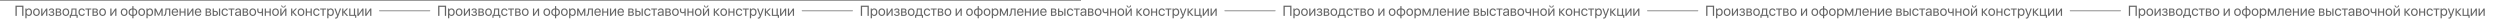 <?xml version="1.0" encoding="UTF-8"?> <svg xmlns="http://www.w3.org/2000/svg" width="6938" height="64" viewBox="0 0 6938 64" fill="none"><mask id="path-1-inside-1_421_6367" fill="white"><path d="M0 0H6938V64H0V0Z"></path></mask><path d="M0 1.8H6938V-1.8H0V1.8ZM6938 62.2H0V65.8H6938V62.2Z" fill="#656565" mask="url(#path-1-inside-1_421_6367)"></path><path d="M65.035 44H61.559V19.02H46.48V44H42.945V15.816H65.035V44ZM80.25 23.336C85.426 23.336 88.941 27.477 88.941 33.844C88.941 40.211 85.445 44.352 80.328 44.352C77.418 44.352 75.074 42.926 73.863 40.699H73.785V50.777H70.387V23.688H73.609V27.125H73.688C74.938 24.84 77.301 23.336 80.25 23.336ZM79.586 41.363C83.199 41.363 85.465 38.453 85.465 33.844C85.465 29.254 83.199 26.324 79.586 26.324C76.109 26.324 73.766 29.332 73.766 33.844C73.766 38.375 76.109 41.363 79.586 41.363ZM101.148 44.352C95.523 44.352 91.734 40.309 91.734 33.844C91.734 27.359 95.523 23.336 101.148 23.336C106.754 23.336 110.543 27.359 110.543 33.844C110.543 40.309 106.754 44.352 101.148 44.352ZM101.148 41.363C104.742 41.363 107.086 38.629 107.086 33.844C107.086 29.059 104.742 26.324 101.148 26.324C97.555 26.324 95.191 29.059 95.191 33.844C95.191 38.629 97.555 41.363 101.148 41.363ZM117.672 44H114.312V23.688H117.672V38.805H117.828L127.984 23.688H131.344V44H127.984V28.883H127.828L117.672 44ZM142.887 44.352C138.434 44.352 135.211 42.164 134.859 38.727H138.297C138.688 40.504 140.367 41.539 142.887 41.539C145.836 41.539 147.477 40.133 147.477 38.16C147.477 35.875 145.953 34.84 142.887 34.84H139.84V32.066H142.887C145.465 32.066 146.793 31.09 146.793 29.098C146.793 27.398 145.582 26.168 142.965 26.168C140.562 26.168 138.883 27.203 138.609 28.824H135.309C135.738 25.465 138.668 23.336 142.965 23.336C147.594 23.336 150.113 25.562 150.113 28.824C150.113 30.895 148.785 32.73 146.754 33.199V33.355C149.43 33.941 150.816 35.66 150.816 38.004C150.816 41.793 147.652 44.352 142.887 44.352ZM162.926 26.441H158.062V32.125H162.418C164.977 32.125 166.207 31.188 166.207 29.234C166.207 27.438 165.055 26.441 162.926 26.441ZM162.691 34.859H158.062V41.246H163.297C165.758 41.246 167.086 40.133 167.086 38.082C167.086 35.914 165.66 34.859 162.691 34.859ZM154.703 44V23.688H163.395C167.203 23.688 169.527 25.66 169.527 28.883C169.527 30.953 168.062 32.867 166.188 33.258V33.414C168.746 33.766 170.426 35.621 170.426 38.16C170.426 41.754 167.77 44 163.453 44H154.703ZM182.75 44.352C177.125 44.352 173.336 40.309 173.336 33.844C173.336 27.359 177.125 23.336 182.75 23.336C188.355 23.336 192.145 27.359 192.145 33.844C192.145 40.309 188.355 44.352 182.75 44.352ZM182.75 41.363C186.344 41.363 188.688 38.629 188.688 33.844C188.688 29.059 186.344 26.324 182.75 26.324C179.156 26.324 176.793 29.059 176.793 33.844C176.793 38.629 179.156 41.363 182.75 41.363ZM209 41.207V26.48H201.383L200.758 35.035C200.582 37.555 200.055 39.762 199.098 41.051V41.207H209ZM196.676 49.371H193.512V41.207H195.211C196.695 40.23 197.418 37.691 197.613 34.957L198.395 23.688H212.379V41.207H215.602V49.371H212.438V44H196.676V49.371ZM235.465 29.938H232.105C231.52 27.984 229.859 26.324 226.988 26.324C223.453 26.324 221.129 29.312 221.129 33.844C221.129 38.492 223.492 41.363 227.027 41.363C229.723 41.363 231.5 40.035 232.145 37.789H235.504C234.84 41.637 231.578 44.352 227.008 44.352C221.363 44.352 217.672 40.309 217.672 33.844C217.672 27.516 221.344 23.336 226.969 23.336C231.871 23.336 234.859 26.48 235.465 29.938ZM253.512 23.688V26.48H246.949V44H243.59V26.48H237.027V23.688H253.512ZM264.879 26.441H260.016V32.125H264.371C266.93 32.125 268.16 31.188 268.16 29.234C268.16 27.438 267.008 26.441 264.879 26.441ZM264.645 34.859H260.016V41.246H265.25C267.711 41.246 269.039 40.133 269.039 38.082C269.039 35.914 267.613 34.859 264.645 34.859ZM256.656 44V23.688H265.348C269.156 23.688 271.48 25.66 271.48 28.883C271.48 30.953 270.016 32.867 268.141 33.258V33.414C270.699 33.766 272.379 35.621 272.379 38.16C272.379 41.754 269.723 44 265.406 44H256.656ZM284.703 44.352C279.078 44.352 275.289 40.309 275.289 33.844C275.289 27.359 279.078 23.336 284.703 23.336C290.309 23.336 294.098 27.359 294.098 33.844C294.098 40.309 290.309 44.352 284.703 44.352ZM284.703 41.363C288.297 41.363 290.641 38.629 290.641 33.844C290.641 29.059 288.297 26.324 284.703 26.324C281.109 26.324 278.746 29.059 278.746 33.844C278.746 38.629 281.109 41.363 284.703 41.363ZM309.43 44H306.07V23.688H309.43V38.805H309.586L319.742 23.688H323.102V44H319.742V28.883H319.586L309.43 44ZM344.508 44.352C338.883 44.352 335.094 40.309 335.094 33.844C335.094 27.359 338.883 23.336 344.508 23.336C350.113 23.336 353.902 27.359 353.902 33.844C353.902 40.309 350.113 44.352 344.508 44.352ZM344.508 41.363C348.102 41.363 350.445 38.629 350.445 33.844C350.445 29.059 348.102 26.324 344.508 26.324C340.914 26.324 338.551 29.059 338.551 33.844C338.551 38.629 340.914 41.363 344.508 41.363ZM367.203 41.363V26.324C362.867 26.422 360.113 29.254 360.113 33.844C360.113 38.414 362.867 41.246 367.203 41.363ZM377.555 33.844C377.555 29.273 374.801 26.441 370.484 26.324V41.363C374.801 41.266 377.555 38.434 377.555 33.844ZM367.203 44.254C360.875 44.137 356.695 40.113 356.695 33.844C356.695 27.574 360.875 23.531 367.203 23.434V17.008H370.484V23.434C376.773 23.551 380.973 27.574 380.973 33.844C380.973 40.113 376.773 44.156 370.484 44.254V50.777H367.203V44.254ZM393.219 44.352C387.594 44.352 383.805 40.309 383.805 33.844C383.805 27.359 387.594 23.336 393.219 23.336C398.824 23.336 402.613 27.359 402.613 33.844C402.613 40.309 398.824 44.352 393.219 44.352ZM393.219 41.363C396.812 41.363 399.156 38.629 399.156 33.844C399.156 29.059 396.812 26.324 393.219 26.324C389.625 26.324 387.262 29.059 387.262 33.844C387.262 38.629 389.625 41.363 393.219 41.363ZM416.266 23.336C421.441 23.336 424.957 27.477 424.957 33.844C424.957 40.211 421.461 44.352 416.344 44.352C413.434 44.352 411.09 42.926 409.879 40.699H409.801V50.777H406.402V23.688H409.625V27.125H409.703C410.953 24.84 413.316 23.336 416.266 23.336ZM415.602 41.363C419.215 41.363 421.48 38.453 421.48 33.844C421.48 29.254 419.215 26.324 415.602 26.324C412.125 26.324 409.781 29.332 409.781 33.844C409.781 38.375 412.125 41.363 415.602 41.363ZM432.086 44H428.727V23.688H432.848L440.074 39.508H440.23L447.496 23.688H451.461V44H448.082V29.586H447.945L441.383 43.414H438.785L432.223 29.586H432.086V44ZM461.656 35.035C461.246 40.641 459.898 44.176 455.621 44.176C455.035 44.176 454.645 44.059 454.41 43.961V40.895C454.586 40.953 454.957 41.051 455.445 41.051C457.457 41.051 458.219 38.688 458.473 34.957L459.254 23.688H472.555V44H469.195V26.48H462.281L461.656 35.035ZM485.523 26.285C482.34 26.285 480.113 28.727 479.898 32.105H490.934C490.855 28.707 488.727 26.285 485.523 26.285ZM490.855 38.18H494.195C493.609 41.734 490.172 44.352 485.738 44.352C479.918 44.352 476.383 40.309 476.383 33.922C476.383 27.613 479.977 23.336 485.582 23.336C491.07 23.336 494.449 27.32 494.449 33.473V34.762H479.879V34.957C479.879 38.844 482.164 41.402 485.816 41.402C488.395 41.402 490.289 40.094 490.855 38.18ZM511.598 44V34.859H501.578V44H498.219V23.688H501.578V32.066H511.598V23.688H514.957V44H511.598ZM523.102 44H519.742V23.688H523.102V38.805H523.258L533.414 23.688H536.773V44H533.414V28.883H533.258L523.102 44ZM549.703 26.285C546.52 26.285 544.293 28.727 544.078 32.105H555.113C555.035 28.707 552.906 26.285 549.703 26.285ZM555.035 38.18H558.375C557.789 41.734 554.352 44.352 549.918 44.352C544.098 44.352 540.562 40.309 540.562 33.922C540.562 27.613 544.156 23.336 549.762 23.336C555.25 23.336 558.629 27.32 558.629 33.473V34.762H544.059V34.957C544.059 38.844 546.344 41.402 549.996 41.402C552.574 41.402 554.469 40.094 555.035 38.18ZM578.824 26.441H573.961V32.125H578.316C580.875 32.125 582.105 31.188 582.105 29.234C582.105 27.438 580.953 26.441 578.824 26.441ZM578.59 34.859H573.961V41.246H579.195C581.656 41.246 582.984 40.133 582.984 38.082C582.984 35.914 581.559 34.859 578.59 34.859ZM570.602 44V23.688H579.293C583.102 23.688 585.426 25.66 585.426 28.883C585.426 30.953 583.961 32.867 582.086 33.258V33.414C584.645 33.766 586.324 35.621 586.324 38.16C586.324 41.754 583.668 44 579.352 44H570.602ZM607.594 44V23.688H610.953V44H607.594ZM597.359 32.965H593.57V41.207H597.359C599.996 41.207 601.695 39.566 601.695 37.086C601.695 34.586 599.977 32.965 597.359 32.965ZM590.211 44V23.688H593.57V30.172H597.418C602.066 30.172 605.055 32.848 605.055 37.086C605.055 41.324 602.066 44 597.418 44H590.211ZM632.535 29.938H629.176C628.59 27.984 626.93 26.324 624.059 26.324C620.523 26.324 618.199 29.312 618.199 33.844C618.199 38.492 620.562 41.363 624.098 41.363C626.793 41.363 628.57 40.035 629.215 37.789H632.574C631.91 41.637 628.648 44.352 624.078 44.352C618.434 44.352 614.742 40.309 614.742 33.844C614.742 27.516 618.414 23.336 624.039 23.336C628.941 23.336 631.93 26.48 632.535 29.938ZM650.582 23.688V26.48H644.02V44H640.66V26.48H634.098V23.688H650.582ZM659.664 41.461C662.867 41.461 665.328 39.215 665.328 36.285V34.625L659.898 34.957C657.164 35.133 655.602 36.344 655.602 38.258C655.602 40.191 657.223 41.461 659.664 41.461ZM658.902 44.352C654.859 44.352 652.145 41.91 652.145 38.258C652.145 34.781 654.82 32.594 659.508 32.32L665.328 31.988V30.289C665.328 27.809 663.688 26.324 660.875 26.324C658.258 26.324 656.617 27.555 656.188 29.547H652.906C653.141 26.031 656.148 23.336 660.953 23.336C665.719 23.336 668.727 25.914 668.727 29.957V44H665.504V40.504H665.426C664.215 42.828 661.637 44.352 658.902 44.352ZM681.637 26.441H676.773V32.125H681.129C683.688 32.125 684.918 31.188 684.918 29.234C684.918 27.438 683.766 26.441 681.637 26.441ZM681.402 34.859H676.773V41.246H682.008C684.469 41.246 685.797 40.133 685.797 38.082C685.797 35.914 684.371 34.859 681.402 34.859ZM673.414 44V23.688H682.105C685.914 23.688 688.238 25.66 688.238 28.883C688.238 30.953 686.773 32.867 684.898 33.258V33.414C687.457 33.766 689.137 35.621 689.137 38.16C689.137 41.754 686.48 44 682.164 44H673.414ZM701.461 44.352C695.836 44.352 692.047 40.309 692.047 33.844C692.047 27.359 695.836 23.336 701.461 23.336C707.066 23.336 710.855 27.359 710.855 33.844C710.855 40.309 707.066 44.352 701.461 44.352ZM701.461 41.363C705.055 41.363 707.398 38.629 707.398 33.844C707.398 29.059 705.055 26.324 701.461 26.324C697.867 26.324 695.504 29.059 695.504 33.844C695.504 38.629 697.867 41.363 701.461 41.363ZM729.918 44H726.559V35.23H726.266C725.172 36.168 723.551 36.812 721.344 36.812C716.48 36.812 713.922 33.863 713.922 29.527V23.688H717.281V29.488C717.281 32.145 718.707 33.844 721.441 33.844C723.961 33.844 725.621 32.906 726.559 31.852V23.688H729.918V44ZM748.082 44V34.859H738.062V44H734.703V23.688H738.062V32.066H748.082V23.688H751.441V44H748.082ZM764.664 44.352C759.039 44.352 755.25 40.309 755.25 33.844C755.25 27.359 759.039 23.336 764.664 23.336C770.27 23.336 774.059 27.359 774.059 33.844C774.059 40.309 770.27 44.352 764.664 44.352ZM764.664 41.363C768.258 41.363 770.602 38.629 770.602 33.844C770.602 29.059 768.258 26.324 764.664 26.324C761.07 26.324 758.707 29.059 758.707 33.844C758.707 38.629 761.07 41.363 764.664 41.363ZM781.188 44H777.828V23.688H781.188V38.805H781.344L791.5 23.688H794.859V44H791.5V28.883H791.344L781.188 44ZM780.426 14.898H782.926C782.926 17.164 784.391 18.941 786.715 18.941C789.039 18.941 790.504 17.164 790.504 14.898H793.004C793.004 18.492 790.445 20.953 786.715 20.953C782.984 20.953 780.426 18.492 780.426 14.898ZM814.723 33.297L824.488 44H820.113L811.344 34.234H811.188V44H807.828V23.688H811.188V32.672H811.344L820.016 23.688H824.215L814.723 33.297ZM835.367 44.352C829.742 44.352 825.953 40.309 825.953 33.844C825.953 27.359 829.742 23.336 835.367 23.336C840.973 23.336 844.762 27.359 844.762 33.844C844.762 40.309 840.973 44.352 835.367 44.352ZM835.367 41.363C838.961 41.363 841.305 38.629 841.305 33.844C841.305 29.059 838.961 26.324 835.367 26.324C831.773 26.324 829.41 29.059 829.41 33.844C829.41 38.629 831.773 41.363 835.367 41.363ZM861.91 44V34.859H851.891V44H848.531V23.688H851.891V32.066H861.91V23.688H865.27V44H861.91ZM886.871 29.938H883.512C882.926 27.984 881.266 26.324 878.395 26.324C874.859 26.324 872.535 29.312 872.535 33.844C872.535 38.492 874.898 41.363 878.434 41.363C881.129 41.363 882.906 40.035 883.551 37.789H886.91C886.246 41.637 882.984 44.352 878.414 44.352C872.77 44.352 869.078 40.309 869.078 33.844C869.078 27.516 872.75 23.336 878.375 23.336C883.277 23.336 886.266 26.48 886.871 29.938ZM904.918 23.688V26.48H898.355V44H894.996V26.48H888.434V23.688H904.918ZM917.945 23.336C923.121 23.336 926.637 27.477 926.637 33.844C926.637 40.211 923.141 44.352 918.023 44.352C915.113 44.352 912.77 42.926 911.559 40.699H911.48V50.777H908.082V23.688H911.305V27.125H911.383C912.633 24.84 914.996 23.336 917.945 23.336ZM917.281 41.363C920.895 41.363 923.16 38.453 923.16 33.844C923.16 29.254 920.895 26.324 917.281 26.324C913.805 26.324 911.461 29.332 911.461 33.844C911.461 38.375 913.805 41.363 917.281 41.363ZM931.52 51.598C931.109 51.598 930.426 51.559 930.055 51.48V48.629C930.426 48.707 930.953 48.727 931.383 48.727C933.277 48.727 934.332 47.809 935.113 45.445L935.582 44.02L928.082 23.688H931.715L937.34 40.602H937.398L943.023 23.688H946.598L938.609 45.426C936.871 50.172 935.191 51.598 931.52 51.598ZM956.52 33.297L966.285 44H961.91L953.141 34.234H952.984V44H949.625V23.688H952.984V32.672H953.141L961.812 23.688H966.012L956.52 33.297ZM988.727 49.371H985.562V44H969.117V23.688H972.477V41.207H982.125V23.688H985.484V41.207H988.727V49.371ZM995.133 44H991.773V23.688H995.133V38.805H995.289L1005.45 23.688H1008.8V44H1005.45V28.883H1005.29L995.133 44ZM1016.93 44H1013.57V23.688H1016.93V38.805H1017.09L1027.24 23.688H1030.6V44H1027.24V28.883H1027.09L1016.93 44Z" fill="#656565"></path><path d="M1053 30H1193" stroke="#656565" stroke-width="2" stroke-linecap="round"></path><path d="M1238.04 44H1234.56V19.02H1219.48V44H1215.95V15.816H1238.04V44ZM1253.25 23.336C1258.43 23.336 1261.94 27.477 1261.94 33.844C1261.94 40.211 1258.45 44.352 1253.33 44.352C1250.42 44.352 1248.07 42.926 1246.86 40.699H1246.79V50.777H1243.39V23.688H1246.61V27.125H1246.69C1247.94 24.84 1250.3 23.336 1253.25 23.336ZM1252.59 41.363C1256.2 41.363 1258.46 38.453 1258.46 33.844C1258.46 29.254 1256.2 26.324 1252.59 26.324C1249.11 26.324 1246.77 29.332 1246.77 33.844C1246.77 38.375 1249.11 41.363 1252.59 41.363ZM1274.15 44.352C1268.52 44.352 1264.73 40.309 1264.73 33.844C1264.73 27.359 1268.52 23.336 1274.15 23.336C1279.75 23.336 1283.54 27.359 1283.54 33.844C1283.54 40.309 1279.75 44.352 1274.15 44.352ZM1274.15 41.363C1277.74 41.363 1280.09 38.629 1280.09 33.844C1280.09 29.059 1277.74 26.324 1274.15 26.324C1270.55 26.324 1268.19 29.059 1268.19 33.844C1268.19 38.629 1270.55 41.363 1274.15 41.363ZM1290.67 44H1287.31V23.688H1290.67V38.805H1290.83L1300.98 23.688H1304.34V44H1300.98V28.883H1300.83L1290.67 44ZM1315.89 44.352C1311.43 44.352 1308.21 42.164 1307.86 38.727H1311.3C1311.69 40.504 1313.37 41.539 1315.89 41.539C1318.84 41.539 1320.48 40.133 1320.48 38.16C1320.48 35.875 1318.95 34.84 1315.89 34.84H1312.84V32.066H1315.89C1318.46 32.066 1319.79 31.09 1319.79 29.098C1319.79 27.398 1318.58 26.168 1315.96 26.168C1313.56 26.168 1311.88 27.203 1311.61 28.824H1308.31C1308.74 25.465 1311.67 23.336 1315.96 23.336C1320.59 23.336 1323.11 25.562 1323.11 28.824C1323.11 30.895 1321.79 32.73 1319.75 33.199V33.355C1322.43 33.941 1323.82 35.66 1323.82 38.004C1323.82 41.793 1320.65 44.352 1315.89 44.352ZM1335.93 26.441H1331.06V32.125H1335.42C1337.98 32.125 1339.21 31.188 1339.21 29.234C1339.21 27.438 1338.05 26.441 1335.93 26.441ZM1335.69 34.859H1331.06V41.246H1336.3C1338.76 41.246 1340.09 40.133 1340.09 38.082C1340.09 35.914 1338.66 34.859 1335.69 34.859ZM1327.7 44V23.688H1336.39C1340.2 23.688 1342.53 25.66 1342.53 28.883C1342.53 30.953 1341.06 32.867 1339.19 33.258V33.414C1341.75 33.766 1343.43 35.621 1343.43 38.16C1343.43 41.754 1340.77 44 1336.45 44H1327.7ZM1355.75 44.352C1350.12 44.352 1346.34 40.309 1346.34 33.844C1346.34 27.359 1350.12 23.336 1355.75 23.336C1361.36 23.336 1365.14 27.359 1365.14 33.844C1365.14 40.309 1361.36 44.352 1355.75 44.352ZM1355.75 41.363C1359.34 41.363 1361.69 38.629 1361.69 33.844C1361.69 29.059 1359.34 26.324 1355.75 26.324C1352.16 26.324 1349.79 29.059 1349.79 33.844C1349.79 38.629 1352.16 41.363 1355.75 41.363ZM1382 41.207V26.48H1374.38L1373.76 35.035C1373.58 37.555 1373.05 39.762 1372.1 41.051V41.207H1382ZM1369.68 49.371H1366.51V41.207H1368.21C1369.7 40.23 1370.42 37.691 1370.61 34.957L1371.39 23.688H1385.38V41.207H1388.6V49.371H1385.44V44H1369.68V49.371ZM1408.46 29.938H1405.11C1404.52 27.984 1402.86 26.324 1399.99 26.324C1396.45 26.324 1394.13 29.312 1394.13 33.844C1394.13 38.492 1396.49 41.363 1400.03 41.363C1402.72 41.363 1404.5 40.035 1405.14 37.789H1408.5C1407.84 41.637 1404.58 44.352 1400.01 44.352C1394.36 44.352 1390.67 40.309 1390.67 33.844C1390.67 27.516 1394.34 23.336 1399.97 23.336C1404.87 23.336 1407.86 26.48 1408.46 29.938ZM1426.51 23.688V26.48H1419.95V44H1416.59V26.48H1410.03V23.688H1426.51ZM1437.88 26.441H1433.02V32.125H1437.37C1439.93 32.125 1441.16 31.188 1441.16 29.234C1441.16 27.438 1440.01 26.441 1437.88 26.441ZM1437.64 34.859H1433.02V41.246H1438.25C1440.71 41.246 1442.04 40.133 1442.04 38.082C1442.04 35.914 1440.61 34.859 1437.64 34.859ZM1429.66 44V23.688H1438.35C1442.16 23.688 1444.48 25.66 1444.48 28.883C1444.48 30.953 1443.02 32.867 1441.14 33.258V33.414C1443.7 33.766 1445.38 35.621 1445.38 38.16C1445.38 41.754 1442.72 44 1438.41 44H1429.66ZM1457.7 44.352C1452.08 44.352 1448.29 40.309 1448.29 33.844C1448.29 27.359 1452.08 23.336 1457.7 23.336C1463.31 23.336 1467.1 27.359 1467.1 33.844C1467.1 40.309 1463.31 44.352 1457.7 44.352ZM1457.7 41.363C1461.3 41.363 1463.64 38.629 1463.64 33.844C1463.64 29.059 1461.3 26.324 1457.7 26.324C1454.11 26.324 1451.75 29.059 1451.75 33.844C1451.75 38.629 1454.11 41.363 1457.7 41.363ZM1482.43 44H1479.07V23.688H1482.43V38.805H1482.59L1492.74 23.688H1496.1V44H1492.74V28.883H1492.59L1482.43 44ZM1517.51 44.352C1511.88 44.352 1508.09 40.309 1508.09 33.844C1508.09 27.359 1511.88 23.336 1517.51 23.336C1523.11 23.336 1526.9 27.359 1526.9 33.844C1526.9 40.309 1523.11 44.352 1517.51 44.352ZM1517.51 41.363C1521.1 41.363 1523.45 38.629 1523.45 33.844C1523.45 29.059 1521.1 26.324 1517.51 26.324C1513.91 26.324 1511.55 29.059 1511.55 33.844C1511.55 38.629 1513.91 41.363 1517.51 41.363ZM1540.2 41.363V26.324C1535.87 26.422 1533.11 29.254 1533.11 33.844C1533.11 38.414 1535.87 41.246 1540.2 41.363ZM1550.55 33.844C1550.55 29.273 1547.8 26.441 1543.48 26.324V41.363C1547.8 41.266 1550.55 38.434 1550.55 33.844ZM1540.2 44.254C1533.88 44.137 1529.7 40.113 1529.7 33.844C1529.7 27.574 1533.88 23.531 1540.2 23.434V17.008H1543.48V23.434C1549.77 23.551 1553.97 27.574 1553.97 33.844C1553.97 40.113 1549.77 44.156 1543.48 44.254V50.777H1540.2V44.254ZM1566.22 44.352C1560.59 44.352 1556.8 40.309 1556.8 33.844C1556.8 27.359 1560.59 23.336 1566.22 23.336C1571.82 23.336 1575.61 27.359 1575.61 33.844C1575.61 40.309 1571.82 44.352 1566.22 44.352ZM1566.22 41.363C1569.81 41.363 1572.16 38.629 1572.16 33.844C1572.16 29.059 1569.81 26.324 1566.22 26.324C1562.62 26.324 1560.26 29.059 1560.26 33.844C1560.26 38.629 1562.62 41.363 1566.22 41.363ZM1589.27 23.336C1594.44 23.336 1597.96 27.477 1597.96 33.844C1597.96 40.211 1594.46 44.352 1589.34 44.352C1586.43 44.352 1584.09 42.926 1582.88 40.699H1582.8V50.777H1579.4V23.688H1582.62V27.125H1582.7C1583.95 24.84 1586.32 23.336 1589.27 23.336ZM1588.6 41.363C1592.21 41.363 1594.48 38.453 1594.48 33.844C1594.48 29.254 1592.21 26.324 1588.6 26.324C1585.12 26.324 1582.78 29.332 1582.78 33.844C1582.78 38.375 1585.12 41.363 1588.6 41.363ZM1605.09 44H1601.73V23.688H1605.85L1613.07 39.508H1613.23L1620.5 23.688H1624.46V44H1621.08V29.586H1620.95L1614.38 43.414H1611.79L1605.22 29.586H1605.09V44ZM1634.66 35.035C1634.25 40.641 1632.9 44.176 1628.62 44.176C1628.04 44.176 1627.64 44.059 1627.41 43.961V40.895C1627.59 40.953 1627.96 41.051 1628.45 41.051C1630.46 41.051 1631.22 38.688 1631.47 34.957L1632.25 23.688H1645.55V44H1642.2V26.48H1635.28L1634.66 35.035ZM1658.52 26.285C1655.34 26.285 1653.11 28.727 1652.9 32.105H1663.93C1663.86 28.707 1661.73 26.285 1658.52 26.285ZM1663.86 38.18H1667.2C1666.61 41.734 1663.17 44.352 1658.74 44.352C1652.92 44.352 1649.38 40.309 1649.38 33.922C1649.38 27.613 1652.98 23.336 1658.58 23.336C1664.07 23.336 1667.45 27.32 1667.45 33.473V34.762H1652.88V34.957C1652.88 38.844 1655.16 41.402 1658.82 41.402C1661.39 41.402 1663.29 40.094 1663.86 38.18ZM1684.6 44V34.859H1674.58V44H1671.22V23.688H1674.58V32.066H1684.6V23.688H1687.96V44H1684.6ZM1696.1 44H1692.74V23.688H1696.1V38.805H1696.26L1706.41 23.688H1709.77V44H1706.41V28.883H1706.26L1696.1 44ZM1722.7 26.285C1719.52 26.285 1717.29 28.727 1717.08 32.105H1728.11C1728.04 28.707 1725.91 26.285 1722.7 26.285ZM1728.04 38.18H1731.38C1730.79 41.734 1727.35 44.352 1722.92 44.352C1717.1 44.352 1713.56 40.309 1713.56 33.922C1713.56 27.613 1717.16 23.336 1722.76 23.336C1728.25 23.336 1731.63 27.32 1731.63 33.473V34.762H1717.06V34.957C1717.06 38.844 1719.34 41.402 1723 41.402C1725.57 41.402 1727.47 40.094 1728.04 38.18ZM1751.82 26.441H1746.96V32.125H1751.32C1753.88 32.125 1755.11 31.188 1755.11 29.234C1755.11 27.438 1753.95 26.441 1751.82 26.441ZM1751.59 34.859H1746.96V41.246H1752.2C1754.66 41.246 1755.98 40.133 1755.98 38.082C1755.98 35.914 1754.56 34.859 1751.59 34.859ZM1743.6 44V23.688H1752.29C1756.1 23.688 1758.43 25.66 1758.43 28.883C1758.43 30.953 1756.96 32.867 1755.09 33.258V33.414C1757.64 33.766 1759.32 35.621 1759.32 38.16C1759.32 41.754 1756.67 44 1752.35 44H1743.6ZM1780.59 44V23.688H1783.95V44H1780.59ZM1770.36 32.965H1766.57V41.207H1770.36C1773 41.207 1774.7 39.566 1774.7 37.086C1774.7 34.586 1772.98 32.965 1770.36 32.965ZM1763.21 44V23.688H1766.57V30.172H1770.42C1775.07 30.172 1778.05 32.848 1778.05 37.086C1778.05 41.324 1775.07 44 1770.42 44H1763.21ZM1805.54 29.938H1802.18C1801.59 27.984 1799.93 26.324 1797.06 26.324C1793.52 26.324 1791.2 29.312 1791.2 33.844C1791.2 38.492 1793.56 41.363 1797.1 41.363C1799.79 41.363 1801.57 40.035 1802.21 37.789H1805.57C1804.91 41.637 1801.65 44.352 1797.08 44.352C1791.43 44.352 1787.74 40.309 1787.74 33.844C1787.74 27.516 1791.41 23.336 1797.04 23.336C1801.94 23.336 1804.93 26.48 1805.54 29.938ZM1823.58 23.688V26.48H1817.02V44H1813.66V26.48H1807.1V23.688H1823.58ZM1832.66 41.461C1835.87 41.461 1838.33 39.215 1838.33 36.285V34.625L1832.9 34.957C1830.16 35.133 1828.6 36.344 1828.6 38.258C1828.6 40.191 1830.22 41.461 1832.66 41.461ZM1831.9 44.352C1827.86 44.352 1825.14 41.91 1825.14 38.258C1825.14 34.781 1827.82 32.594 1832.51 32.32L1838.33 31.988V30.289C1838.33 27.809 1836.69 26.324 1833.88 26.324C1831.26 26.324 1829.62 27.555 1829.19 29.547H1825.91C1826.14 26.031 1829.15 23.336 1833.95 23.336C1838.72 23.336 1841.73 25.914 1841.73 29.957V44H1838.5V40.504H1838.43C1837.21 42.828 1834.64 44.352 1831.9 44.352ZM1854.64 26.441H1849.77V32.125H1854.13C1856.69 32.125 1857.92 31.188 1857.92 29.234C1857.92 27.438 1856.77 26.441 1854.64 26.441ZM1854.4 34.859H1849.77V41.246H1855.01C1857.47 41.246 1858.8 40.133 1858.8 38.082C1858.8 35.914 1857.37 34.859 1854.4 34.859ZM1846.41 44V23.688H1855.11C1858.91 23.688 1861.24 25.66 1861.24 28.883C1861.24 30.953 1859.77 32.867 1857.9 33.258V33.414C1860.46 33.766 1862.14 35.621 1862.14 38.16C1862.14 41.754 1859.48 44 1855.16 44H1846.41ZM1874.46 44.352C1868.84 44.352 1865.05 40.309 1865.05 33.844C1865.05 27.359 1868.84 23.336 1874.46 23.336C1880.07 23.336 1883.86 27.359 1883.86 33.844C1883.86 40.309 1880.07 44.352 1874.46 44.352ZM1874.46 41.363C1878.05 41.363 1880.4 38.629 1880.4 33.844C1880.4 29.059 1878.05 26.324 1874.46 26.324C1870.87 26.324 1868.5 29.059 1868.5 33.844C1868.5 38.629 1870.87 41.363 1874.46 41.363ZM1902.92 44H1899.56V35.23H1899.27C1898.17 36.168 1896.55 36.812 1894.34 36.812C1889.48 36.812 1886.92 33.863 1886.92 29.527V23.688H1890.28V29.488C1890.28 32.145 1891.71 33.844 1894.44 33.844C1896.96 33.844 1898.62 32.906 1899.56 31.852V23.688H1902.92V44ZM1921.08 44V34.859H1911.06V44H1907.7V23.688H1911.06V32.066H1921.08V23.688H1924.44V44H1921.08ZM1937.66 44.352C1932.04 44.352 1928.25 40.309 1928.25 33.844C1928.25 27.359 1932.04 23.336 1937.66 23.336C1943.27 23.336 1947.06 27.359 1947.06 33.844C1947.06 40.309 1943.27 44.352 1937.66 44.352ZM1937.66 41.363C1941.26 41.363 1943.6 38.629 1943.6 33.844C1943.6 29.059 1941.26 26.324 1937.66 26.324C1934.07 26.324 1931.71 29.059 1931.71 33.844C1931.71 38.629 1934.07 41.363 1937.66 41.363ZM1954.19 44H1950.83V23.688H1954.19V38.805H1954.34L1964.5 23.688H1967.86V44H1964.5V28.883H1964.34L1954.19 44ZM1953.43 14.898H1955.93C1955.93 17.164 1957.39 18.941 1959.71 18.941C1962.04 18.941 1963.5 17.164 1963.5 14.898H1966C1966 18.492 1963.45 20.953 1959.71 20.953C1955.98 20.953 1953.43 18.492 1953.43 14.898ZM1987.72 33.297L1997.49 44H1993.11L1984.34 34.234H1984.19V44H1980.83V23.688H1984.19V32.672H1984.34L1993.02 23.688H1997.21L1987.72 33.297ZM2008.37 44.352C2002.74 44.352 1998.95 40.309 1998.95 33.844C1998.95 27.359 2002.74 23.336 2008.37 23.336C2013.97 23.336 2017.76 27.359 2017.76 33.844C2017.76 40.309 2013.97 44.352 2008.37 44.352ZM2008.37 41.363C2011.96 41.363 2014.3 38.629 2014.3 33.844C2014.3 29.059 2011.96 26.324 2008.37 26.324C2004.77 26.324 2002.41 29.059 2002.41 33.844C2002.41 38.629 2004.77 41.363 2008.37 41.363ZM2034.91 44V34.859H2024.89V44H2021.53V23.688H2024.89V32.066H2034.91V23.688H2038.27V44H2034.91ZM2059.87 29.938H2056.51C2055.93 27.984 2054.27 26.324 2051.39 26.324C2047.86 26.324 2045.54 29.312 2045.54 33.844C2045.54 38.492 2047.9 41.363 2051.43 41.363C2054.13 41.363 2055.91 40.035 2056.55 37.789H2059.91C2059.25 41.637 2055.98 44.352 2051.41 44.352C2045.77 44.352 2042.08 40.309 2042.08 33.844C2042.08 27.516 2045.75 23.336 2051.38 23.336C2056.28 23.336 2059.27 26.48 2059.87 29.938ZM2077.92 23.688V26.48H2071.36V44H2068V26.48H2061.43V23.688H2077.92ZM2090.95 23.336C2096.12 23.336 2099.64 27.477 2099.64 33.844C2099.64 40.211 2096.14 44.352 2091.02 44.352C2088.11 44.352 2085.77 42.926 2084.56 40.699H2084.48V50.777H2081.08V23.688H2084.3V27.125H2084.38C2085.63 24.84 2088 23.336 2090.95 23.336ZM2090.28 41.363C2093.89 41.363 2096.16 38.453 2096.16 33.844C2096.16 29.254 2093.89 26.324 2090.28 26.324C2086.8 26.324 2084.46 29.332 2084.46 33.844C2084.46 38.375 2086.8 41.363 2090.28 41.363ZM2104.52 51.598C2104.11 51.598 2103.43 51.559 2103.05 51.48V48.629C2103.43 48.707 2103.95 48.727 2104.38 48.727C2106.28 48.727 2107.33 47.809 2108.11 45.445L2108.58 44.02L2101.08 23.688H2104.71L2110.34 40.602H2110.4L2116.02 23.688H2119.6L2111.61 45.426C2109.87 50.172 2108.19 51.598 2104.52 51.598ZM2129.52 33.297L2139.29 44H2134.91L2126.14 34.234H2125.98V44H2122.62V23.688H2125.98V32.672H2126.14L2134.81 23.688H2139.01L2129.52 33.297ZM2161.73 49.371H2158.56V44H2142.12V23.688H2145.48V41.207H2155.12V23.688H2158.48V41.207H2161.73V49.371ZM2168.13 44H2164.77V23.688H2168.13V38.805H2168.29L2178.45 23.688H2181.8V44H2178.45V28.883H2178.29L2168.13 44ZM2189.93 44H2186.57V23.688H2189.93V38.805H2190.09L2200.24 23.688H2203.6V44H2200.24V28.883H2200.09L2189.93 44Z" fill="#656565"></path><path d="M2226 30H2366" stroke="#656565" stroke-width="2" stroke-linecap="round"></path><path d="M2411.04 44H2407.56V19.02H2392.48V44H2388.95V15.816H2411.04V44ZM2426.25 23.336C2431.43 23.336 2434.94 27.477 2434.94 33.844C2434.94 40.211 2431.45 44.352 2426.33 44.352C2423.42 44.352 2421.07 42.926 2419.86 40.699H2419.79V50.777H2416.39V23.688H2419.61V27.125H2419.69C2420.94 24.84 2423.3 23.336 2426.25 23.336ZM2425.59 41.363C2429.2 41.363 2431.46 38.453 2431.46 33.844C2431.46 29.254 2429.2 26.324 2425.59 26.324C2422.11 26.324 2419.77 29.332 2419.77 33.844C2419.77 38.375 2422.11 41.363 2425.59 41.363ZM2447.15 44.352C2441.52 44.352 2437.73 40.309 2437.73 33.844C2437.73 27.359 2441.52 23.336 2447.15 23.336C2452.75 23.336 2456.54 27.359 2456.54 33.844C2456.54 40.309 2452.75 44.352 2447.15 44.352ZM2447.15 41.363C2450.74 41.363 2453.09 38.629 2453.09 33.844C2453.09 29.059 2450.74 26.324 2447.15 26.324C2443.55 26.324 2441.19 29.059 2441.19 33.844C2441.19 38.629 2443.55 41.363 2447.15 41.363ZM2463.67 44H2460.31V23.688H2463.67V38.805H2463.83L2473.98 23.688H2477.34V44H2473.98V28.883H2473.83L2463.67 44ZM2488.89 44.352C2484.43 44.352 2481.21 42.164 2480.86 38.727H2484.3C2484.69 40.504 2486.37 41.539 2488.89 41.539C2491.84 41.539 2493.48 40.133 2493.48 38.16C2493.48 35.875 2491.95 34.84 2488.89 34.84H2485.84V32.066H2488.89C2491.46 32.066 2492.79 31.09 2492.79 29.098C2492.79 27.398 2491.58 26.168 2488.96 26.168C2486.56 26.168 2484.88 27.203 2484.61 28.824H2481.31C2481.74 25.465 2484.67 23.336 2488.96 23.336C2493.59 23.336 2496.11 25.562 2496.11 28.824C2496.11 30.895 2494.79 32.73 2492.75 33.199V33.355C2495.43 33.941 2496.82 35.66 2496.82 38.004C2496.82 41.793 2493.65 44.352 2488.89 44.352ZM2508.93 26.441H2504.06V32.125H2508.42C2510.98 32.125 2512.21 31.188 2512.21 29.234C2512.21 27.438 2511.05 26.441 2508.93 26.441ZM2508.69 34.859H2504.06V41.246H2509.3C2511.76 41.246 2513.09 40.133 2513.09 38.082C2513.09 35.914 2511.66 34.859 2508.69 34.859ZM2500.7 44V23.688H2509.39C2513.2 23.688 2515.53 25.66 2515.53 28.883C2515.53 30.953 2514.06 32.867 2512.19 33.258V33.414C2514.75 33.766 2516.43 35.621 2516.43 38.16C2516.43 41.754 2513.77 44 2509.45 44H2500.7ZM2528.75 44.352C2523.12 44.352 2519.34 40.309 2519.34 33.844C2519.34 27.359 2523.12 23.336 2528.75 23.336C2534.36 23.336 2538.14 27.359 2538.14 33.844C2538.14 40.309 2534.36 44.352 2528.75 44.352ZM2528.75 41.363C2532.34 41.363 2534.69 38.629 2534.69 33.844C2534.69 29.059 2532.34 26.324 2528.75 26.324C2525.16 26.324 2522.79 29.059 2522.79 33.844C2522.79 38.629 2525.16 41.363 2528.75 41.363ZM2555 41.207V26.48H2547.38L2546.76 35.035C2546.58 37.555 2546.05 39.762 2545.1 41.051V41.207H2555ZM2542.68 49.371H2539.51V41.207H2541.21C2542.7 40.23 2543.42 37.691 2543.61 34.957L2544.39 23.688H2558.38V41.207H2561.6V49.371H2558.44V44H2542.68V49.371ZM2581.46 29.938H2578.11C2577.52 27.984 2575.86 26.324 2572.99 26.324C2569.45 26.324 2567.13 29.312 2567.13 33.844C2567.13 38.492 2569.49 41.363 2573.03 41.363C2575.72 41.363 2577.5 40.035 2578.14 37.789H2581.5C2580.84 41.637 2577.58 44.352 2573.01 44.352C2567.36 44.352 2563.67 40.309 2563.67 33.844C2563.67 27.516 2567.34 23.336 2572.97 23.336C2577.87 23.336 2580.86 26.48 2581.46 29.938ZM2599.51 23.688V26.48H2592.95V44H2589.59V26.48H2583.03V23.688H2599.51ZM2610.88 26.441H2606.02V32.125H2610.37C2612.93 32.125 2614.16 31.188 2614.16 29.234C2614.16 27.438 2613.01 26.441 2610.88 26.441ZM2610.64 34.859H2606.02V41.246H2611.25C2613.71 41.246 2615.04 40.133 2615.04 38.082C2615.04 35.914 2613.61 34.859 2610.64 34.859ZM2602.66 44V23.688H2611.35C2615.16 23.688 2617.48 25.66 2617.48 28.883C2617.48 30.953 2616.02 32.867 2614.14 33.258V33.414C2616.7 33.766 2618.38 35.621 2618.38 38.16C2618.38 41.754 2615.72 44 2611.41 44H2602.66ZM2630.7 44.352C2625.08 44.352 2621.29 40.309 2621.29 33.844C2621.29 27.359 2625.08 23.336 2630.7 23.336C2636.31 23.336 2640.1 27.359 2640.1 33.844C2640.1 40.309 2636.31 44.352 2630.7 44.352ZM2630.7 41.363C2634.3 41.363 2636.64 38.629 2636.64 33.844C2636.64 29.059 2634.3 26.324 2630.7 26.324C2627.11 26.324 2624.75 29.059 2624.75 33.844C2624.75 38.629 2627.11 41.363 2630.7 41.363ZM2655.43 44H2652.07V23.688H2655.43V38.805H2655.59L2665.74 23.688H2669.1V44H2665.74V28.883H2665.59L2655.43 44ZM2690.51 44.352C2684.88 44.352 2681.09 40.309 2681.09 33.844C2681.09 27.359 2684.88 23.336 2690.51 23.336C2696.11 23.336 2699.9 27.359 2699.9 33.844C2699.9 40.309 2696.11 44.352 2690.51 44.352ZM2690.51 41.363C2694.1 41.363 2696.45 38.629 2696.45 33.844C2696.45 29.059 2694.1 26.324 2690.51 26.324C2686.91 26.324 2684.55 29.059 2684.55 33.844C2684.55 38.629 2686.91 41.363 2690.51 41.363ZM2713.2 41.363V26.324C2708.87 26.422 2706.11 29.254 2706.11 33.844C2706.11 38.414 2708.87 41.246 2713.2 41.363ZM2723.55 33.844C2723.55 29.273 2720.8 26.441 2716.48 26.324V41.363C2720.8 41.266 2723.55 38.434 2723.55 33.844ZM2713.2 44.254C2706.88 44.137 2702.7 40.113 2702.7 33.844C2702.7 27.574 2706.88 23.531 2713.2 23.434V17.008H2716.48V23.434C2722.77 23.551 2726.97 27.574 2726.97 33.844C2726.97 40.113 2722.77 44.156 2716.48 44.254V50.777H2713.2V44.254ZM2739.22 44.352C2733.59 44.352 2729.8 40.309 2729.8 33.844C2729.8 27.359 2733.59 23.336 2739.22 23.336C2744.82 23.336 2748.61 27.359 2748.61 33.844C2748.61 40.309 2744.82 44.352 2739.22 44.352ZM2739.22 41.363C2742.81 41.363 2745.16 38.629 2745.16 33.844C2745.16 29.059 2742.81 26.324 2739.22 26.324C2735.62 26.324 2733.26 29.059 2733.26 33.844C2733.26 38.629 2735.62 41.363 2739.22 41.363ZM2762.27 23.336C2767.44 23.336 2770.96 27.477 2770.96 33.844C2770.96 40.211 2767.46 44.352 2762.34 44.352C2759.43 44.352 2757.09 42.926 2755.88 40.699H2755.8V50.777H2752.4V23.688H2755.62V27.125H2755.7C2756.95 24.84 2759.32 23.336 2762.27 23.336ZM2761.6 41.363C2765.21 41.363 2767.48 38.453 2767.48 33.844C2767.48 29.254 2765.21 26.324 2761.6 26.324C2758.12 26.324 2755.78 29.332 2755.78 33.844C2755.78 38.375 2758.12 41.363 2761.6 41.363ZM2778.09 44H2774.73V23.688H2778.85L2786.07 39.508H2786.23L2793.5 23.688H2797.46V44H2794.08V29.586H2793.95L2787.38 43.414H2784.79L2778.22 29.586H2778.09V44ZM2807.66 35.035C2807.25 40.641 2805.9 44.176 2801.62 44.176C2801.04 44.176 2800.64 44.059 2800.41 43.961V40.895C2800.59 40.953 2800.96 41.051 2801.45 41.051C2803.46 41.051 2804.22 38.688 2804.47 34.957L2805.25 23.688H2818.55V44H2815.2V26.48H2808.28L2807.66 35.035ZM2831.52 26.285C2828.34 26.285 2826.11 28.727 2825.9 32.105H2836.93C2836.86 28.707 2834.73 26.285 2831.52 26.285ZM2836.86 38.18H2840.2C2839.61 41.734 2836.17 44.352 2831.74 44.352C2825.92 44.352 2822.38 40.309 2822.38 33.922C2822.38 27.613 2825.98 23.336 2831.58 23.336C2837.07 23.336 2840.45 27.32 2840.45 33.473V34.762H2825.88V34.957C2825.88 38.844 2828.16 41.402 2831.82 41.402C2834.39 41.402 2836.29 40.094 2836.86 38.18ZM2857.6 44V34.859H2847.58V44H2844.22V23.688H2847.58V32.066H2857.6V23.688H2860.96V44H2857.6ZM2869.1 44H2865.74V23.688H2869.1V38.805H2869.26L2879.41 23.688H2882.77V44H2879.41V28.883H2879.26L2869.1 44ZM2895.7 26.285C2892.52 26.285 2890.29 28.727 2890.08 32.105H2901.11C2901.04 28.707 2898.91 26.285 2895.7 26.285ZM2901.04 38.18H2904.38C2903.79 41.734 2900.35 44.352 2895.92 44.352C2890.1 44.352 2886.56 40.309 2886.56 33.922C2886.56 27.613 2890.16 23.336 2895.76 23.336C2901.25 23.336 2904.63 27.32 2904.63 33.473V34.762H2890.06V34.957C2890.06 38.844 2892.34 41.402 2896 41.402C2898.57 41.402 2900.47 40.094 2901.04 38.18ZM2924.82 26.441H2919.96V32.125H2924.32C2926.88 32.125 2928.11 31.188 2928.11 29.234C2928.11 27.438 2926.95 26.441 2924.82 26.441ZM2924.59 34.859H2919.96V41.246H2925.2C2927.66 41.246 2928.98 40.133 2928.98 38.082C2928.98 35.914 2927.56 34.859 2924.59 34.859ZM2916.6 44V23.688H2925.29C2929.1 23.688 2931.43 25.66 2931.43 28.883C2931.43 30.953 2929.96 32.867 2928.09 33.258V33.414C2930.64 33.766 2932.32 35.621 2932.32 38.16C2932.32 41.754 2929.67 44 2925.35 44H2916.6ZM2953.59 44V23.688H2956.95V44H2953.59ZM2943.36 32.965H2939.57V41.207H2943.36C2946 41.207 2947.7 39.566 2947.7 37.086C2947.7 34.586 2945.98 32.965 2943.36 32.965ZM2936.21 44V23.688H2939.57V30.172H2943.42C2948.07 30.172 2951.05 32.848 2951.05 37.086C2951.05 41.324 2948.07 44 2943.42 44H2936.21ZM2978.54 29.938H2975.18C2974.59 27.984 2972.93 26.324 2970.06 26.324C2966.52 26.324 2964.2 29.312 2964.2 33.844C2964.2 38.492 2966.56 41.363 2970.1 41.363C2972.79 41.363 2974.57 40.035 2975.21 37.789H2978.57C2977.91 41.637 2974.65 44.352 2970.08 44.352C2964.43 44.352 2960.74 40.309 2960.74 33.844C2960.74 27.516 2964.41 23.336 2970.04 23.336C2974.94 23.336 2977.93 26.48 2978.54 29.938ZM2996.58 23.688V26.48H2990.02V44H2986.66V26.48H2980.1V23.688H2996.58ZM3005.66 41.461C3008.87 41.461 3011.33 39.215 3011.33 36.285V34.625L3005.9 34.957C3003.16 35.133 3001.6 36.344 3001.6 38.258C3001.6 40.191 3003.22 41.461 3005.66 41.461ZM3004.9 44.352C3000.86 44.352 2998.14 41.91 2998.14 38.258C2998.14 34.781 3000.82 32.594 3005.51 32.32L3011.33 31.988V30.289C3011.33 27.809 3009.69 26.324 3006.88 26.324C3004.26 26.324 3002.62 27.555 3002.19 29.547H2998.91C2999.14 26.031 3002.15 23.336 3006.95 23.336C3011.72 23.336 3014.73 25.914 3014.73 29.957V44H3011.5V40.504H3011.43C3010.21 42.828 3007.64 44.352 3004.9 44.352ZM3027.64 26.441H3022.77V32.125H3027.13C3029.69 32.125 3030.92 31.188 3030.92 29.234C3030.92 27.438 3029.77 26.441 3027.64 26.441ZM3027.4 34.859H3022.77V41.246H3028.01C3030.47 41.246 3031.8 40.133 3031.8 38.082C3031.8 35.914 3030.37 34.859 3027.4 34.859ZM3019.41 44V23.688H3028.11C3031.91 23.688 3034.24 25.66 3034.24 28.883C3034.24 30.953 3032.77 32.867 3030.9 33.258V33.414C3033.46 33.766 3035.14 35.621 3035.14 38.16C3035.14 41.754 3032.48 44 3028.16 44H3019.41ZM3047.46 44.352C3041.84 44.352 3038.05 40.309 3038.05 33.844C3038.05 27.359 3041.84 23.336 3047.46 23.336C3053.07 23.336 3056.86 27.359 3056.86 33.844C3056.86 40.309 3053.07 44.352 3047.46 44.352ZM3047.46 41.363C3051.05 41.363 3053.4 38.629 3053.4 33.844C3053.4 29.059 3051.05 26.324 3047.46 26.324C3043.87 26.324 3041.5 29.059 3041.5 33.844C3041.5 38.629 3043.87 41.363 3047.46 41.363ZM3075.92 44H3072.56V35.23H3072.27C3071.17 36.168 3069.55 36.812 3067.34 36.812C3062.48 36.812 3059.92 33.863 3059.92 29.527V23.688H3063.28V29.488C3063.28 32.145 3064.71 33.844 3067.44 33.844C3069.96 33.844 3071.62 32.906 3072.56 31.852V23.688H3075.92V44ZM3094.08 44V34.859H3084.06V44H3080.7V23.688H3084.06V32.066H3094.08V23.688H3097.44V44H3094.08ZM3110.66 44.352C3105.04 44.352 3101.25 40.309 3101.25 33.844C3101.25 27.359 3105.04 23.336 3110.66 23.336C3116.27 23.336 3120.06 27.359 3120.06 33.844C3120.06 40.309 3116.27 44.352 3110.66 44.352ZM3110.66 41.363C3114.26 41.363 3116.6 38.629 3116.6 33.844C3116.6 29.059 3114.26 26.324 3110.66 26.324C3107.07 26.324 3104.71 29.059 3104.71 33.844C3104.71 38.629 3107.07 41.363 3110.66 41.363ZM3127.19 44H3123.83V23.688H3127.19V38.805H3127.34L3137.5 23.688H3140.86V44H3137.5V28.883H3137.34L3127.19 44ZM3126.43 14.898H3128.93C3128.93 17.164 3130.39 18.941 3132.71 18.941C3135.04 18.941 3136.5 17.164 3136.5 14.898H3139C3139 18.492 3136.45 20.953 3132.71 20.953C3128.98 20.953 3126.43 18.492 3126.43 14.898ZM3160.72 33.297L3170.49 44H3166.11L3157.34 34.234H3157.19V44H3153.83V23.688H3157.19V32.672H3157.34L3166.02 23.688H3170.21L3160.72 33.297ZM3181.37 44.352C3175.74 44.352 3171.95 40.309 3171.95 33.844C3171.95 27.359 3175.74 23.336 3181.37 23.336C3186.97 23.336 3190.76 27.359 3190.76 33.844C3190.76 40.309 3186.97 44.352 3181.37 44.352ZM3181.37 41.363C3184.96 41.363 3187.3 38.629 3187.3 33.844C3187.3 29.059 3184.96 26.324 3181.37 26.324C3177.77 26.324 3175.41 29.059 3175.41 33.844C3175.41 38.629 3177.77 41.363 3181.37 41.363ZM3207.91 44V34.859H3197.89V44H3194.53V23.688H3197.89V32.066H3207.91V23.688H3211.27V44H3207.91ZM3232.87 29.938H3229.51C3228.93 27.984 3227.27 26.324 3224.39 26.324C3220.86 26.324 3218.54 29.312 3218.54 33.844C3218.54 38.492 3220.9 41.363 3224.43 41.363C3227.13 41.363 3228.91 40.035 3229.55 37.789H3232.91C3232.25 41.637 3228.98 44.352 3224.41 44.352C3218.77 44.352 3215.08 40.309 3215.08 33.844C3215.08 27.516 3218.75 23.336 3224.38 23.336C3229.28 23.336 3232.27 26.48 3232.87 29.938ZM3250.92 23.688V26.48H3244.36V44H3241V26.48H3234.43V23.688H3250.92ZM3263.95 23.336C3269.12 23.336 3272.64 27.477 3272.64 33.844C3272.64 40.211 3269.14 44.352 3264.02 44.352C3261.11 44.352 3258.77 42.926 3257.56 40.699H3257.48V50.777H3254.08V23.688H3257.3V27.125H3257.38C3258.63 24.84 3261 23.336 3263.95 23.336ZM3263.28 41.363C3266.89 41.363 3269.16 38.453 3269.16 33.844C3269.16 29.254 3266.89 26.324 3263.28 26.324C3259.8 26.324 3257.46 29.332 3257.46 33.844C3257.46 38.375 3259.8 41.363 3263.28 41.363ZM3277.52 51.598C3277.11 51.598 3276.43 51.559 3276.05 51.48V48.629C3276.43 48.707 3276.95 48.727 3277.38 48.727C3279.28 48.727 3280.33 47.809 3281.11 45.445L3281.58 44.02L3274.08 23.688H3277.71L3283.34 40.602H3283.4L3289.02 23.688H3292.6L3284.61 45.426C3282.87 50.172 3281.19 51.598 3277.52 51.598ZM3302.52 33.297L3312.29 44H3307.91L3299.14 34.234H3298.98V44H3295.62V23.688H3298.98V32.672H3299.14L3307.81 23.688H3312.01L3302.52 33.297ZM3334.73 49.371H3331.56V44H3315.12V23.688H3318.48V41.207H3328.12V23.688H3331.48V41.207H3334.73V49.371ZM3341.13 44H3337.77V23.688H3341.13V38.805H3341.29L3351.45 23.688H3354.8V44H3351.45V28.883H3351.29L3341.13 44ZM3362.93 44H3359.57V23.688H3362.93V38.805H3363.09L3373.24 23.688H3376.6V44H3373.24V28.883H3373.09L3362.93 44Z" fill="#656565"></path><path d="M3399 30H3539" stroke="#656565" stroke-width="2" stroke-linecap="round"></path><path d="M3584.04 44H3580.56V19.02H3565.48V44H3561.95V15.816H3584.04V44ZM3599.25 23.336C3604.43 23.336 3607.94 27.477 3607.94 33.844C3607.94 40.211 3604.45 44.352 3599.33 44.352C3596.42 44.352 3594.07 42.926 3592.86 40.699H3592.79V50.777H3589.39V23.688H3592.61V27.125H3592.69C3593.94 24.84 3596.3 23.336 3599.25 23.336ZM3598.59 41.363C3602.2 41.363 3604.46 38.453 3604.46 33.844C3604.46 29.254 3602.2 26.324 3598.59 26.324C3595.11 26.324 3592.77 29.332 3592.77 33.844C3592.77 38.375 3595.11 41.363 3598.59 41.363ZM3620.15 44.352C3614.52 44.352 3610.73 40.309 3610.73 33.844C3610.73 27.359 3614.52 23.336 3620.15 23.336C3625.75 23.336 3629.54 27.359 3629.54 33.844C3629.54 40.309 3625.75 44.352 3620.15 44.352ZM3620.15 41.363C3623.74 41.363 3626.09 38.629 3626.09 33.844C3626.09 29.059 3623.74 26.324 3620.15 26.324C3616.55 26.324 3614.19 29.059 3614.19 33.844C3614.19 38.629 3616.55 41.363 3620.15 41.363ZM3636.67 44H3633.31V23.688H3636.67V38.805H3636.83L3646.98 23.688H3650.34V44H3646.98V28.883H3646.83L3636.67 44ZM3661.89 44.352C3657.43 44.352 3654.21 42.164 3653.86 38.727H3657.3C3657.69 40.504 3659.37 41.539 3661.89 41.539C3664.84 41.539 3666.48 40.133 3666.48 38.16C3666.48 35.875 3664.95 34.84 3661.89 34.84H3658.84V32.066H3661.89C3664.46 32.066 3665.79 31.09 3665.79 29.098C3665.79 27.398 3664.58 26.168 3661.96 26.168C3659.56 26.168 3657.88 27.203 3657.61 28.824H3654.31C3654.74 25.465 3657.67 23.336 3661.96 23.336C3666.59 23.336 3669.11 25.562 3669.11 28.824C3669.11 30.895 3667.79 32.73 3665.75 33.199V33.355C3668.43 33.941 3669.82 35.66 3669.82 38.004C3669.82 41.793 3666.65 44.352 3661.89 44.352ZM3681.93 26.441H3677.06V32.125H3681.42C3683.98 32.125 3685.21 31.188 3685.21 29.234C3685.21 27.438 3684.05 26.441 3681.93 26.441ZM3681.69 34.859H3677.06V41.246H3682.3C3684.76 41.246 3686.09 40.133 3686.09 38.082C3686.09 35.914 3684.66 34.859 3681.69 34.859ZM3673.7 44V23.688H3682.39C3686.2 23.688 3688.53 25.66 3688.53 28.883C3688.53 30.953 3687.06 32.867 3685.19 33.258V33.414C3687.75 33.766 3689.43 35.621 3689.43 38.16C3689.43 41.754 3686.77 44 3682.45 44H3673.7ZM3701.75 44.352C3696.12 44.352 3692.34 40.309 3692.34 33.844C3692.34 27.359 3696.12 23.336 3701.75 23.336C3707.36 23.336 3711.14 27.359 3711.14 33.844C3711.14 40.309 3707.36 44.352 3701.75 44.352ZM3701.75 41.363C3705.34 41.363 3707.69 38.629 3707.69 33.844C3707.69 29.059 3705.34 26.324 3701.75 26.324C3698.16 26.324 3695.79 29.059 3695.79 33.844C3695.79 38.629 3698.16 41.363 3701.75 41.363ZM3728 41.207V26.48H3720.38L3719.76 35.035C3719.58 37.555 3719.05 39.762 3718.1 41.051V41.207H3728ZM3715.68 49.371H3712.51V41.207H3714.21C3715.7 40.23 3716.42 37.691 3716.61 34.957L3717.39 23.688H3731.38V41.207H3734.6V49.371H3731.44V44H3715.68V49.371ZM3754.46 29.938H3751.11C3750.52 27.984 3748.86 26.324 3745.99 26.324C3742.45 26.324 3740.13 29.312 3740.13 33.844C3740.13 38.492 3742.49 41.363 3746.03 41.363C3748.72 41.363 3750.5 40.035 3751.14 37.789H3754.5C3753.84 41.637 3750.58 44.352 3746.01 44.352C3740.36 44.352 3736.67 40.309 3736.67 33.844C3736.67 27.516 3740.34 23.336 3745.97 23.336C3750.87 23.336 3753.86 26.48 3754.46 29.938ZM3772.51 23.688V26.48H3765.95V44H3762.59V26.48H3756.03V23.688H3772.51ZM3783.88 26.441H3779.02V32.125H3783.37C3785.93 32.125 3787.16 31.188 3787.16 29.234C3787.16 27.438 3786.01 26.441 3783.88 26.441ZM3783.64 34.859H3779.02V41.246H3784.25C3786.71 41.246 3788.04 40.133 3788.04 38.082C3788.04 35.914 3786.61 34.859 3783.64 34.859ZM3775.66 44V23.688H3784.35C3788.16 23.688 3790.48 25.66 3790.48 28.883C3790.48 30.953 3789.02 32.867 3787.14 33.258V33.414C3789.7 33.766 3791.38 35.621 3791.38 38.16C3791.38 41.754 3788.72 44 3784.41 44H3775.66ZM3803.7 44.352C3798.08 44.352 3794.29 40.309 3794.29 33.844C3794.29 27.359 3798.08 23.336 3803.7 23.336C3809.31 23.336 3813.1 27.359 3813.1 33.844C3813.1 40.309 3809.31 44.352 3803.7 44.352ZM3803.7 41.363C3807.3 41.363 3809.64 38.629 3809.64 33.844C3809.64 29.059 3807.3 26.324 3803.7 26.324C3800.11 26.324 3797.75 29.059 3797.75 33.844C3797.75 38.629 3800.11 41.363 3803.7 41.363ZM3828.43 44H3825.07V23.688H3828.43V38.805H3828.59L3838.74 23.688H3842.1V44H3838.74V28.883H3838.59L3828.43 44ZM3863.51 44.352C3857.88 44.352 3854.09 40.309 3854.09 33.844C3854.09 27.359 3857.88 23.336 3863.51 23.336C3869.11 23.336 3872.9 27.359 3872.9 33.844C3872.9 40.309 3869.11 44.352 3863.51 44.352ZM3863.51 41.363C3867.1 41.363 3869.45 38.629 3869.45 33.844C3869.45 29.059 3867.1 26.324 3863.51 26.324C3859.91 26.324 3857.55 29.059 3857.55 33.844C3857.55 38.629 3859.91 41.363 3863.51 41.363ZM3886.2 41.363V26.324C3881.87 26.422 3879.11 29.254 3879.11 33.844C3879.11 38.414 3881.87 41.246 3886.2 41.363ZM3896.55 33.844C3896.55 29.273 3893.8 26.441 3889.48 26.324V41.363C3893.8 41.266 3896.55 38.434 3896.55 33.844ZM3886.2 44.254C3879.88 44.137 3875.7 40.113 3875.7 33.844C3875.7 27.574 3879.88 23.531 3886.2 23.434V17.008H3889.48V23.434C3895.77 23.551 3899.97 27.574 3899.97 33.844C3899.97 40.113 3895.77 44.156 3889.48 44.254V50.777H3886.2V44.254ZM3912.22 44.352C3906.59 44.352 3902.8 40.309 3902.8 33.844C3902.8 27.359 3906.59 23.336 3912.22 23.336C3917.82 23.336 3921.61 27.359 3921.61 33.844C3921.61 40.309 3917.82 44.352 3912.22 44.352ZM3912.22 41.363C3915.81 41.363 3918.16 38.629 3918.16 33.844C3918.16 29.059 3915.81 26.324 3912.22 26.324C3908.62 26.324 3906.26 29.059 3906.26 33.844C3906.26 38.629 3908.62 41.363 3912.22 41.363ZM3935.27 23.336C3940.44 23.336 3943.96 27.477 3943.96 33.844C3943.96 40.211 3940.46 44.352 3935.34 44.352C3932.43 44.352 3930.09 42.926 3928.88 40.699H3928.8V50.777H3925.4V23.688H3928.62V27.125H3928.7C3929.95 24.84 3932.32 23.336 3935.27 23.336ZM3934.6 41.363C3938.21 41.363 3940.48 38.453 3940.48 33.844C3940.48 29.254 3938.21 26.324 3934.6 26.324C3931.12 26.324 3928.78 29.332 3928.78 33.844C3928.78 38.375 3931.12 41.363 3934.6 41.363ZM3951.09 44H3947.73V23.688H3951.85L3959.07 39.508H3959.23L3966.5 23.688H3970.46V44H3967.08V29.586H3966.95L3960.38 43.414H3957.79L3951.22 29.586H3951.09V44ZM3980.66 35.035C3980.25 40.641 3978.9 44.176 3974.62 44.176C3974.04 44.176 3973.64 44.059 3973.41 43.961V40.895C3973.59 40.953 3973.96 41.051 3974.45 41.051C3976.46 41.051 3977.22 38.688 3977.47 34.957L3978.25 23.688H3991.55V44H3988.2V26.48H3981.28L3980.66 35.035ZM4004.52 26.285C4001.34 26.285 3999.11 28.727 3998.9 32.105H4009.93C4009.86 28.707 4007.73 26.285 4004.52 26.285ZM4009.86 38.18H4013.2C4012.61 41.734 4009.17 44.352 4004.74 44.352C3998.92 44.352 3995.38 40.309 3995.38 33.922C3995.38 27.613 3998.98 23.336 4004.58 23.336C4010.07 23.336 4013.45 27.32 4013.45 33.473V34.762H3998.88V34.957C3998.88 38.844 4001.16 41.402 4004.82 41.402C4007.39 41.402 4009.29 40.094 4009.86 38.18ZM4030.6 44V34.859H4020.58V44H4017.22V23.688H4020.58V32.066H4030.6V23.688H4033.96V44H4030.6ZM4042.1 44H4038.74V23.688H4042.1V38.805H4042.26L4052.41 23.688H4055.77V44H4052.41V28.883H4052.26L4042.1 44ZM4068.7 26.285C4065.52 26.285 4063.29 28.727 4063.08 32.105H4074.11C4074.04 28.707 4071.91 26.285 4068.7 26.285ZM4074.04 38.18H4077.38C4076.79 41.734 4073.35 44.352 4068.92 44.352C4063.1 44.352 4059.56 40.309 4059.56 33.922C4059.56 27.613 4063.16 23.336 4068.76 23.336C4074.25 23.336 4077.63 27.32 4077.63 33.473V34.762H4063.06V34.957C4063.06 38.844 4065.34 41.402 4069 41.402C4071.57 41.402 4073.47 40.094 4074.04 38.18ZM4097.82 26.441H4092.96V32.125H4097.32C4099.88 32.125 4101.11 31.188 4101.11 29.234C4101.11 27.438 4099.95 26.441 4097.82 26.441ZM4097.59 34.859H4092.96V41.246H4098.2C4100.66 41.246 4101.98 40.133 4101.98 38.082C4101.98 35.914 4100.56 34.859 4097.59 34.859ZM4089.6 44V23.688H4098.29C4102.1 23.688 4104.43 25.66 4104.43 28.883C4104.43 30.953 4102.96 32.867 4101.09 33.258V33.414C4103.64 33.766 4105.32 35.621 4105.32 38.16C4105.32 41.754 4102.67 44 4098.35 44H4089.6ZM4126.59 44V23.688H4129.95V44H4126.59ZM4116.36 32.965H4112.57V41.207H4116.36C4119 41.207 4120.7 39.566 4120.7 37.086C4120.7 34.586 4118.98 32.965 4116.36 32.965ZM4109.21 44V23.688H4112.57V30.172H4116.42C4121.07 30.172 4124.05 32.848 4124.05 37.086C4124.05 41.324 4121.07 44 4116.42 44H4109.21ZM4151.54 29.938H4148.18C4147.59 27.984 4145.93 26.324 4143.06 26.324C4139.52 26.324 4137.2 29.312 4137.2 33.844C4137.2 38.492 4139.56 41.363 4143.1 41.363C4145.79 41.363 4147.57 40.035 4148.21 37.789H4151.57C4150.91 41.637 4147.65 44.352 4143.08 44.352C4137.43 44.352 4133.74 40.309 4133.74 33.844C4133.74 27.516 4137.41 23.336 4143.04 23.336C4147.94 23.336 4150.93 26.48 4151.54 29.938ZM4169.58 23.688V26.48H4163.02V44H4159.66V26.48H4153.1V23.688H4169.58ZM4178.66 41.461C4181.87 41.461 4184.33 39.215 4184.33 36.285V34.625L4178.9 34.957C4176.16 35.133 4174.6 36.344 4174.6 38.258C4174.6 40.191 4176.22 41.461 4178.66 41.461ZM4177.9 44.352C4173.86 44.352 4171.14 41.91 4171.14 38.258C4171.14 34.781 4173.82 32.594 4178.51 32.32L4184.33 31.988V30.289C4184.33 27.809 4182.69 26.324 4179.88 26.324C4177.26 26.324 4175.62 27.555 4175.19 29.547H4171.91C4172.14 26.031 4175.15 23.336 4179.95 23.336C4184.72 23.336 4187.73 25.914 4187.73 29.957V44H4184.5V40.504H4184.43C4183.21 42.828 4180.64 44.352 4177.9 44.352ZM4200.64 26.441H4195.77V32.125H4200.13C4202.69 32.125 4203.92 31.188 4203.92 29.234C4203.92 27.438 4202.77 26.441 4200.64 26.441ZM4200.4 34.859H4195.77V41.246H4201.01C4203.47 41.246 4204.8 40.133 4204.8 38.082C4204.8 35.914 4203.37 34.859 4200.4 34.859ZM4192.41 44V23.688H4201.11C4204.91 23.688 4207.24 25.66 4207.24 28.883C4207.24 30.953 4205.77 32.867 4203.9 33.258V33.414C4206.46 33.766 4208.14 35.621 4208.14 38.16C4208.14 41.754 4205.48 44 4201.16 44H4192.41ZM4220.46 44.352C4214.84 44.352 4211.05 40.309 4211.05 33.844C4211.05 27.359 4214.84 23.336 4220.46 23.336C4226.07 23.336 4229.86 27.359 4229.86 33.844C4229.86 40.309 4226.07 44.352 4220.46 44.352ZM4220.46 41.363C4224.05 41.363 4226.4 38.629 4226.4 33.844C4226.4 29.059 4224.05 26.324 4220.46 26.324C4216.87 26.324 4214.5 29.059 4214.5 33.844C4214.5 38.629 4216.87 41.363 4220.46 41.363ZM4248.92 44H4245.56V35.23H4245.27C4244.17 36.168 4242.55 36.812 4240.34 36.812C4235.48 36.812 4232.92 33.863 4232.92 29.527V23.688H4236.28V29.488C4236.28 32.145 4237.71 33.844 4240.44 33.844C4242.96 33.844 4244.62 32.906 4245.56 31.852V23.688H4248.92V44ZM4267.08 44V34.859H4257.06V44H4253.7V23.688H4257.06V32.066H4267.08V23.688H4270.44V44H4267.08ZM4283.66 44.352C4278.04 44.352 4274.25 40.309 4274.25 33.844C4274.25 27.359 4278.04 23.336 4283.66 23.336C4289.27 23.336 4293.06 27.359 4293.06 33.844C4293.06 40.309 4289.27 44.352 4283.66 44.352ZM4283.66 41.363C4287.26 41.363 4289.6 38.629 4289.6 33.844C4289.6 29.059 4287.26 26.324 4283.66 26.324C4280.07 26.324 4277.71 29.059 4277.71 33.844C4277.71 38.629 4280.07 41.363 4283.66 41.363ZM4300.19 44H4296.83V23.688H4300.19V38.805H4300.34L4310.5 23.688H4313.86V44H4310.5V28.883H4310.34L4300.19 44ZM4299.43 14.898H4301.93C4301.93 17.164 4303.39 18.941 4305.71 18.941C4308.04 18.941 4309.5 17.164 4309.5 14.898H4312C4312 18.492 4309.45 20.953 4305.71 20.953C4301.98 20.953 4299.43 18.492 4299.43 14.898ZM4333.72 33.297L4343.49 44H4339.11L4330.34 34.234H4330.19V44H4326.83V23.688H4330.19V32.672H4330.34L4339.02 23.688H4343.21L4333.72 33.297ZM4354.37 44.352C4348.74 44.352 4344.95 40.309 4344.95 33.844C4344.95 27.359 4348.74 23.336 4354.37 23.336C4359.97 23.336 4363.76 27.359 4363.76 33.844C4363.76 40.309 4359.97 44.352 4354.37 44.352ZM4354.37 41.363C4357.96 41.363 4360.3 38.629 4360.3 33.844C4360.3 29.059 4357.96 26.324 4354.37 26.324C4350.77 26.324 4348.41 29.059 4348.41 33.844C4348.41 38.629 4350.77 41.363 4354.37 41.363ZM4380.91 44V34.859H4370.89V44H4367.53V23.688H4370.89V32.066H4380.91V23.688H4384.27V44H4380.91ZM4405.87 29.938H4402.51C4401.93 27.984 4400.27 26.324 4397.39 26.324C4393.86 26.324 4391.54 29.312 4391.54 33.844C4391.54 38.492 4393.9 41.363 4397.43 41.363C4400.13 41.363 4401.91 40.035 4402.55 37.789H4405.91C4405.25 41.637 4401.98 44.352 4397.41 44.352C4391.77 44.352 4388.08 40.309 4388.08 33.844C4388.08 27.516 4391.75 23.336 4397.38 23.336C4402.28 23.336 4405.27 26.48 4405.87 29.938ZM4423.92 23.688V26.48H4417.36V44H4414V26.48H4407.43V23.688H4423.92ZM4436.95 23.336C4442.12 23.336 4445.64 27.477 4445.64 33.844C4445.64 40.211 4442.14 44.352 4437.02 44.352C4434.11 44.352 4431.77 42.926 4430.56 40.699H4430.48V50.777H4427.08V23.688H4430.3V27.125H4430.38C4431.63 24.84 4434 23.336 4436.95 23.336ZM4436.28 41.363C4439.89 41.363 4442.16 38.453 4442.16 33.844C4442.16 29.254 4439.89 26.324 4436.28 26.324C4432.8 26.324 4430.46 29.332 4430.46 33.844C4430.46 38.375 4432.8 41.363 4436.28 41.363ZM4450.52 51.598C4450.11 51.598 4449.43 51.559 4449.05 51.48V48.629C4449.43 48.707 4449.95 48.727 4450.38 48.727C4452.28 48.727 4453.33 47.809 4454.11 45.445L4454.58 44.02L4447.08 23.688H4450.71L4456.34 40.602H4456.4L4462.02 23.688H4465.6L4457.61 45.426C4455.87 50.172 4454.19 51.598 4450.52 51.598ZM4475.52 33.297L4485.29 44H4480.91L4472.14 34.234H4471.98V44H4468.62V23.688H4471.98V32.672H4472.14L4480.81 23.688H4485.01L4475.52 33.297ZM4507.73 49.371H4504.56V44H4488.12V23.688H4491.48V41.207H4501.12V23.688H4504.48V41.207H4507.73V49.371ZM4514.13 44H4510.77V23.688H4514.13V38.805H4514.29L4524.45 23.688H4527.8V44H4524.45V28.883H4524.29L4514.13 44ZM4535.93 44H4532.57V23.688H4535.93V38.805H4536.09L4546.24 23.688H4549.6V44H4546.24V28.883H4546.09L4535.93 44Z" fill="#656565"></path><path d="M4572 30H4712" stroke="#656565" stroke-width="2" stroke-linecap="round"></path><path d="M4757.04 44H4753.56V19.02H4738.48V44H4734.95V15.816H4757.04V44ZM4772.25 23.336C4777.43 23.336 4780.94 27.477 4780.94 33.844C4780.94 40.211 4777.45 44.352 4772.33 44.352C4769.42 44.352 4767.07 42.926 4765.86 40.699H4765.79V50.777H4762.39V23.688H4765.61V27.125H4765.69C4766.94 24.84 4769.3 23.336 4772.25 23.336ZM4771.59 41.363C4775.2 41.363 4777.46 38.453 4777.46 33.844C4777.46 29.254 4775.2 26.324 4771.59 26.324C4768.11 26.324 4765.77 29.332 4765.77 33.844C4765.77 38.375 4768.11 41.363 4771.59 41.363ZM4793.15 44.352C4787.52 44.352 4783.73 40.309 4783.73 33.844C4783.73 27.359 4787.52 23.336 4793.15 23.336C4798.75 23.336 4802.54 27.359 4802.54 33.844C4802.54 40.309 4798.75 44.352 4793.15 44.352ZM4793.15 41.363C4796.74 41.363 4799.09 38.629 4799.09 33.844C4799.09 29.059 4796.74 26.324 4793.15 26.324C4789.55 26.324 4787.19 29.059 4787.19 33.844C4787.19 38.629 4789.55 41.363 4793.15 41.363ZM4809.67 44H4806.31V23.688H4809.67V38.805H4809.83L4819.98 23.688H4823.34V44H4819.98V28.883H4819.83L4809.67 44ZM4834.89 44.352C4830.43 44.352 4827.21 42.164 4826.86 38.727H4830.3C4830.69 40.504 4832.37 41.539 4834.89 41.539C4837.84 41.539 4839.48 40.133 4839.48 38.16C4839.48 35.875 4837.95 34.84 4834.89 34.84H4831.84V32.066H4834.89C4837.46 32.066 4838.79 31.09 4838.79 29.098C4838.79 27.398 4837.58 26.168 4834.96 26.168C4832.56 26.168 4830.88 27.203 4830.61 28.824H4827.31C4827.74 25.465 4830.67 23.336 4834.96 23.336C4839.59 23.336 4842.11 25.562 4842.11 28.824C4842.11 30.895 4840.79 32.73 4838.75 33.199V33.355C4841.43 33.941 4842.82 35.66 4842.82 38.004C4842.82 41.793 4839.65 44.352 4834.89 44.352ZM4854.93 26.441H4850.06V32.125H4854.42C4856.98 32.125 4858.21 31.188 4858.21 29.234C4858.21 27.438 4857.05 26.441 4854.93 26.441ZM4854.69 34.859H4850.06V41.246H4855.3C4857.76 41.246 4859.09 40.133 4859.09 38.082C4859.09 35.914 4857.66 34.859 4854.69 34.859ZM4846.7 44V23.688H4855.39C4859.2 23.688 4861.53 25.66 4861.53 28.883C4861.53 30.953 4860.06 32.867 4858.19 33.258V33.414C4860.75 33.766 4862.43 35.621 4862.43 38.16C4862.43 41.754 4859.77 44 4855.45 44H4846.7ZM4874.75 44.352C4869.12 44.352 4865.34 40.309 4865.34 33.844C4865.34 27.359 4869.12 23.336 4874.75 23.336C4880.36 23.336 4884.14 27.359 4884.14 33.844C4884.14 40.309 4880.36 44.352 4874.75 44.352ZM4874.75 41.363C4878.34 41.363 4880.69 38.629 4880.69 33.844C4880.69 29.059 4878.34 26.324 4874.75 26.324C4871.16 26.324 4868.79 29.059 4868.79 33.844C4868.79 38.629 4871.16 41.363 4874.75 41.363ZM4901 41.207V26.48H4893.38L4892.76 35.035C4892.58 37.555 4892.05 39.762 4891.1 41.051V41.207H4901ZM4888.68 49.371H4885.51V41.207H4887.21C4888.7 40.23 4889.42 37.691 4889.61 34.957L4890.39 23.688H4904.38V41.207H4907.6V49.371H4904.44V44H4888.68V49.371ZM4927.46 29.938H4924.11C4923.52 27.984 4921.86 26.324 4918.99 26.324C4915.45 26.324 4913.13 29.312 4913.13 33.844C4913.13 38.492 4915.49 41.363 4919.03 41.363C4921.72 41.363 4923.5 40.035 4924.14 37.789H4927.5C4926.84 41.637 4923.58 44.352 4919.01 44.352C4913.36 44.352 4909.67 40.309 4909.67 33.844C4909.67 27.516 4913.34 23.336 4918.97 23.336C4923.87 23.336 4926.86 26.48 4927.46 29.938ZM4945.51 23.688V26.48H4938.95V44H4935.59V26.48H4929.03V23.688H4945.51ZM4956.88 26.441H4952.02V32.125H4956.37C4958.93 32.125 4960.16 31.188 4960.16 29.234C4960.16 27.438 4959.01 26.441 4956.88 26.441ZM4956.64 34.859H4952.02V41.246H4957.25C4959.71 41.246 4961.04 40.133 4961.04 38.082C4961.04 35.914 4959.61 34.859 4956.64 34.859ZM4948.66 44V23.688H4957.35C4961.16 23.688 4963.48 25.66 4963.48 28.883C4963.48 30.953 4962.02 32.867 4960.14 33.258V33.414C4962.7 33.766 4964.38 35.621 4964.38 38.16C4964.38 41.754 4961.72 44 4957.41 44H4948.66ZM4976.7 44.352C4971.08 44.352 4967.29 40.309 4967.29 33.844C4967.29 27.359 4971.08 23.336 4976.7 23.336C4982.31 23.336 4986.1 27.359 4986.1 33.844C4986.1 40.309 4982.31 44.352 4976.7 44.352ZM4976.7 41.363C4980.3 41.363 4982.64 38.629 4982.64 33.844C4982.64 29.059 4980.3 26.324 4976.7 26.324C4973.11 26.324 4970.75 29.059 4970.75 33.844C4970.75 38.629 4973.11 41.363 4976.7 41.363ZM5001.43 44H4998.07V23.688H5001.43V38.805H5001.59L5011.74 23.688H5015.1V44H5011.74V28.883H5011.59L5001.43 44ZM5036.51 44.352C5030.88 44.352 5027.09 40.309 5027.09 33.844C5027.09 27.359 5030.88 23.336 5036.51 23.336C5042.11 23.336 5045.9 27.359 5045.9 33.844C5045.9 40.309 5042.11 44.352 5036.51 44.352ZM5036.51 41.363C5040.1 41.363 5042.45 38.629 5042.45 33.844C5042.45 29.059 5040.1 26.324 5036.51 26.324C5032.91 26.324 5030.55 29.059 5030.55 33.844C5030.55 38.629 5032.91 41.363 5036.51 41.363ZM5059.2 41.363V26.324C5054.87 26.422 5052.11 29.254 5052.11 33.844C5052.11 38.414 5054.87 41.246 5059.2 41.363ZM5069.55 33.844C5069.55 29.273 5066.8 26.441 5062.48 26.324V41.363C5066.8 41.266 5069.55 38.434 5069.55 33.844ZM5059.2 44.254C5052.88 44.137 5048.7 40.113 5048.7 33.844C5048.7 27.574 5052.88 23.531 5059.2 23.434V17.008H5062.48V23.434C5068.77 23.551 5072.97 27.574 5072.97 33.844C5072.97 40.113 5068.77 44.156 5062.48 44.254V50.777H5059.2V44.254ZM5085.22 44.352C5079.59 44.352 5075.8 40.309 5075.8 33.844C5075.8 27.359 5079.59 23.336 5085.22 23.336C5090.82 23.336 5094.61 27.359 5094.61 33.844C5094.61 40.309 5090.82 44.352 5085.22 44.352ZM5085.22 41.363C5088.81 41.363 5091.16 38.629 5091.16 33.844C5091.16 29.059 5088.81 26.324 5085.22 26.324C5081.62 26.324 5079.26 29.059 5079.26 33.844C5079.26 38.629 5081.62 41.363 5085.22 41.363ZM5108.27 23.336C5113.44 23.336 5116.96 27.477 5116.96 33.844C5116.96 40.211 5113.46 44.352 5108.34 44.352C5105.43 44.352 5103.09 42.926 5101.88 40.699H5101.8V50.777H5098.4V23.688H5101.62V27.125H5101.7C5102.95 24.84 5105.32 23.336 5108.27 23.336ZM5107.6 41.363C5111.21 41.363 5113.48 38.453 5113.48 33.844C5113.48 29.254 5111.21 26.324 5107.6 26.324C5104.12 26.324 5101.78 29.332 5101.78 33.844C5101.78 38.375 5104.12 41.363 5107.6 41.363ZM5124.09 44H5120.73V23.688H5124.85L5132.07 39.508H5132.23L5139.5 23.688H5143.46V44H5140.08V29.586H5139.95L5133.38 43.414H5130.79L5124.22 29.586H5124.09V44ZM5153.66 35.035C5153.25 40.641 5151.9 44.176 5147.62 44.176C5147.04 44.176 5146.64 44.059 5146.41 43.961V40.895C5146.59 40.953 5146.96 41.051 5147.45 41.051C5149.46 41.051 5150.22 38.688 5150.47 34.957L5151.25 23.688H5164.55V44H5161.2V26.48H5154.28L5153.66 35.035ZM5177.52 26.285C5174.34 26.285 5172.11 28.727 5171.9 32.105H5182.93C5182.86 28.707 5180.73 26.285 5177.52 26.285ZM5182.86 38.18H5186.2C5185.61 41.734 5182.17 44.352 5177.74 44.352C5171.92 44.352 5168.38 40.309 5168.38 33.922C5168.38 27.613 5171.98 23.336 5177.58 23.336C5183.07 23.336 5186.45 27.32 5186.45 33.473V34.762H5171.88V34.957C5171.88 38.844 5174.16 41.402 5177.82 41.402C5180.39 41.402 5182.29 40.094 5182.86 38.18ZM5203.6 44V34.859H5193.58V44H5190.22V23.688H5193.58V32.066H5203.6V23.688H5206.96V44H5203.6ZM5215.1 44H5211.74V23.688H5215.1V38.805H5215.26L5225.41 23.688H5228.77V44H5225.41V28.883H5225.26L5215.1 44ZM5241.7 26.285C5238.52 26.285 5236.29 28.727 5236.08 32.105H5247.11C5247.04 28.707 5244.91 26.285 5241.7 26.285ZM5247.04 38.18H5250.38C5249.79 41.734 5246.35 44.352 5241.92 44.352C5236.1 44.352 5232.56 40.309 5232.56 33.922C5232.56 27.613 5236.16 23.336 5241.76 23.336C5247.25 23.336 5250.63 27.32 5250.63 33.473V34.762H5236.06V34.957C5236.06 38.844 5238.34 41.402 5242 41.402C5244.57 41.402 5246.47 40.094 5247.04 38.18ZM5270.82 26.441H5265.96V32.125H5270.32C5272.88 32.125 5274.11 31.188 5274.11 29.234C5274.11 27.438 5272.95 26.441 5270.82 26.441ZM5270.59 34.859H5265.96V41.246H5271.2C5273.66 41.246 5274.98 40.133 5274.98 38.082C5274.98 35.914 5273.56 34.859 5270.59 34.859ZM5262.6 44V23.688H5271.29C5275.1 23.688 5277.43 25.66 5277.43 28.883C5277.43 30.953 5275.96 32.867 5274.09 33.258V33.414C5276.64 33.766 5278.32 35.621 5278.32 38.16C5278.32 41.754 5275.67 44 5271.35 44H5262.6ZM5299.59 44V23.688H5302.95V44H5299.59ZM5289.36 32.965H5285.57V41.207H5289.36C5292 41.207 5293.7 39.566 5293.7 37.086C5293.7 34.586 5291.98 32.965 5289.36 32.965ZM5282.21 44V23.688H5285.57V30.172H5289.42C5294.07 30.172 5297.05 32.848 5297.05 37.086C5297.05 41.324 5294.07 44 5289.42 44H5282.21ZM5324.54 29.938H5321.18C5320.59 27.984 5318.93 26.324 5316.06 26.324C5312.52 26.324 5310.2 29.312 5310.2 33.844C5310.2 38.492 5312.56 41.363 5316.1 41.363C5318.79 41.363 5320.57 40.035 5321.21 37.789H5324.57C5323.91 41.637 5320.65 44.352 5316.08 44.352C5310.43 44.352 5306.74 40.309 5306.74 33.844C5306.74 27.516 5310.41 23.336 5316.04 23.336C5320.94 23.336 5323.93 26.48 5324.54 29.938ZM5342.58 23.688V26.48H5336.02V44H5332.66V26.48H5326.1V23.688H5342.58ZM5351.66 41.461C5354.87 41.461 5357.33 39.215 5357.33 36.285V34.625L5351.9 34.957C5349.16 35.133 5347.6 36.344 5347.6 38.258C5347.6 40.191 5349.22 41.461 5351.66 41.461ZM5350.9 44.352C5346.86 44.352 5344.14 41.91 5344.14 38.258C5344.14 34.781 5346.82 32.594 5351.51 32.32L5357.33 31.988V30.289C5357.33 27.809 5355.69 26.324 5352.88 26.324C5350.26 26.324 5348.62 27.555 5348.19 29.547H5344.91C5345.14 26.031 5348.15 23.336 5352.95 23.336C5357.72 23.336 5360.73 25.914 5360.73 29.957V44H5357.5V40.504H5357.43C5356.21 42.828 5353.64 44.352 5350.9 44.352ZM5373.64 26.441H5368.77V32.125H5373.13C5375.69 32.125 5376.92 31.188 5376.92 29.234C5376.92 27.438 5375.77 26.441 5373.64 26.441ZM5373.4 34.859H5368.77V41.246H5374.01C5376.47 41.246 5377.8 40.133 5377.8 38.082C5377.8 35.914 5376.37 34.859 5373.4 34.859ZM5365.41 44V23.688H5374.11C5377.91 23.688 5380.24 25.66 5380.24 28.883C5380.24 30.953 5378.77 32.867 5376.9 33.258V33.414C5379.46 33.766 5381.14 35.621 5381.14 38.16C5381.14 41.754 5378.48 44 5374.16 44H5365.41ZM5393.46 44.352C5387.84 44.352 5384.05 40.309 5384.05 33.844C5384.05 27.359 5387.84 23.336 5393.46 23.336C5399.07 23.336 5402.86 27.359 5402.86 33.844C5402.86 40.309 5399.07 44.352 5393.46 44.352ZM5393.46 41.363C5397.05 41.363 5399.4 38.629 5399.4 33.844C5399.4 29.059 5397.05 26.324 5393.46 26.324C5389.87 26.324 5387.5 29.059 5387.5 33.844C5387.5 38.629 5389.87 41.363 5393.46 41.363ZM5421.92 44H5418.56V35.23H5418.27C5417.17 36.168 5415.55 36.812 5413.34 36.812C5408.48 36.812 5405.92 33.863 5405.92 29.527V23.688H5409.28V29.488C5409.28 32.145 5410.71 33.844 5413.44 33.844C5415.96 33.844 5417.62 32.906 5418.56 31.852V23.688H5421.92V44ZM5440.08 44V34.859H5430.06V44H5426.7V23.688H5430.06V32.066H5440.08V23.688H5443.44V44H5440.08ZM5456.66 44.352C5451.04 44.352 5447.25 40.309 5447.25 33.844C5447.25 27.359 5451.04 23.336 5456.66 23.336C5462.27 23.336 5466.06 27.359 5466.06 33.844C5466.06 40.309 5462.27 44.352 5456.66 44.352ZM5456.66 41.363C5460.26 41.363 5462.6 38.629 5462.6 33.844C5462.6 29.059 5460.26 26.324 5456.66 26.324C5453.07 26.324 5450.71 29.059 5450.71 33.844C5450.71 38.629 5453.07 41.363 5456.66 41.363ZM5473.19 44H5469.83V23.688H5473.19V38.805H5473.34L5483.5 23.688H5486.86V44H5483.5V28.883H5483.34L5473.19 44ZM5472.43 14.898H5474.93C5474.93 17.164 5476.39 18.941 5478.71 18.941C5481.04 18.941 5482.5 17.164 5482.5 14.898H5485C5485 18.492 5482.45 20.953 5478.71 20.953C5474.98 20.953 5472.43 18.492 5472.43 14.898ZM5506.72 33.297L5516.49 44H5512.11L5503.34 34.234H5503.19V44H5499.83V23.688H5503.19V32.672H5503.34L5512.02 23.688H5516.21L5506.72 33.297ZM5527.37 44.352C5521.74 44.352 5517.95 40.309 5517.95 33.844C5517.95 27.359 5521.74 23.336 5527.37 23.336C5532.97 23.336 5536.76 27.359 5536.76 33.844C5536.76 40.309 5532.97 44.352 5527.37 44.352ZM5527.37 41.363C5530.96 41.363 5533.3 38.629 5533.3 33.844C5533.3 29.059 5530.96 26.324 5527.37 26.324C5523.77 26.324 5521.41 29.059 5521.41 33.844C5521.41 38.629 5523.77 41.363 5527.37 41.363ZM5553.91 44V34.859H5543.89V44H5540.53V23.688H5543.89V32.066H5553.91V23.688H5557.27V44H5553.91ZM5578.87 29.938H5575.51C5574.93 27.984 5573.27 26.324 5570.39 26.324C5566.86 26.324 5564.54 29.312 5564.54 33.844C5564.54 38.492 5566.9 41.363 5570.43 41.363C5573.13 41.363 5574.91 40.035 5575.55 37.789H5578.91C5578.25 41.637 5574.98 44.352 5570.41 44.352C5564.77 44.352 5561.08 40.309 5561.08 33.844C5561.08 27.516 5564.75 23.336 5570.38 23.336C5575.28 23.336 5578.27 26.48 5578.87 29.938ZM5596.92 23.688V26.48H5590.36V44H5587V26.48H5580.43V23.688H5596.92ZM5609.95 23.336C5615.12 23.336 5618.64 27.477 5618.64 33.844C5618.64 40.211 5615.14 44.352 5610.02 44.352C5607.11 44.352 5604.77 42.926 5603.56 40.699H5603.48V50.777H5600.08V23.688H5603.3V27.125H5603.38C5604.63 24.84 5607 23.336 5609.95 23.336ZM5609.28 41.363C5612.89 41.363 5615.16 38.453 5615.16 33.844C5615.16 29.254 5612.89 26.324 5609.28 26.324C5605.8 26.324 5603.46 29.332 5603.46 33.844C5603.46 38.375 5605.8 41.363 5609.28 41.363ZM5623.52 51.598C5623.11 51.598 5622.43 51.559 5622.05 51.48V48.629C5622.43 48.707 5622.95 48.727 5623.38 48.727C5625.28 48.727 5626.33 47.809 5627.11 45.445L5627.58 44.02L5620.08 23.688H5623.71L5629.34 40.602H5629.4L5635.02 23.688H5638.6L5630.61 45.426C5628.87 50.172 5627.19 51.598 5623.52 51.598ZM5648.52 33.297L5658.29 44H5653.91L5645.14 34.234H5644.98V44H5641.62V23.688H5644.98V32.672H5645.14L5653.81 23.688H5658.01L5648.52 33.297ZM5680.73 49.371H5677.56V44H5661.12V23.688H5664.48V41.207H5674.12V23.688H5677.48V41.207H5680.73V49.371ZM5687.13 44H5683.77V23.688H5687.13V38.805H5687.29L5697.45 23.688H5700.8V44H5697.45V28.883H5697.29L5687.13 44ZM5708.93 44H5705.57V23.688H5708.93V38.805H5709.09L5719.24 23.688H5722.6V44H5719.24V28.883H5719.09L5708.93 44Z" fill="#656565"></path><path d="M5745 30H5885" stroke="#656565" stroke-width="2" stroke-linecap="round"></path><path d="M5930.04 44H5926.56V19.02H5911.48V44H5907.95V15.816H5930.04V44ZM5945.25 23.336C5950.43 23.336 5953.94 27.477 5953.94 33.844C5953.94 40.211 5950.45 44.352 5945.33 44.352C5942.42 44.352 5940.07 42.926 5938.86 40.699H5938.79V50.777H5935.39V23.688H5938.61V27.125H5938.69C5939.94 24.84 5942.3 23.336 5945.25 23.336ZM5944.59 41.363C5948.2 41.363 5950.46 38.453 5950.46 33.844C5950.46 29.254 5948.2 26.324 5944.59 26.324C5941.11 26.324 5938.77 29.332 5938.77 33.844C5938.77 38.375 5941.11 41.363 5944.59 41.363ZM5966.15 44.352C5960.52 44.352 5956.73 40.309 5956.73 33.844C5956.73 27.359 5960.52 23.336 5966.15 23.336C5971.75 23.336 5975.54 27.359 5975.54 33.844C5975.54 40.309 5971.75 44.352 5966.15 44.352ZM5966.15 41.363C5969.74 41.363 5972.09 38.629 5972.09 33.844C5972.09 29.059 5969.74 26.324 5966.15 26.324C5962.55 26.324 5960.19 29.059 5960.19 33.844C5960.19 38.629 5962.55 41.363 5966.15 41.363ZM5982.67 44H5979.31V23.688H5982.67V38.805H5982.83L5992.98 23.688H5996.34V44H5992.98V28.883H5992.83L5982.67 44ZM6007.89 44.352C6003.43 44.352 6000.21 42.164 5999.86 38.727H6003.3C6003.69 40.504 6005.37 41.539 6007.89 41.539C6010.84 41.539 6012.48 40.133 6012.48 38.16C6012.48 35.875 6010.95 34.84 6007.89 34.84H6004.84V32.066H6007.89C6010.46 32.066 6011.79 31.09 6011.79 29.098C6011.79 27.398 6010.58 26.168 6007.96 26.168C6005.56 26.168 6003.88 27.203 6003.61 28.824H6000.31C6000.74 25.465 6003.67 23.336 6007.96 23.336C6012.59 23.336 6015.11 25.562 6015.11 28.824C6015.11 30.895 6013.79 32.73 6011.75 33.199V33.355C6014.43 33.941 6015.82 35.66 6015.82 38.004C6015.82 41.793 6012.65 44.352 6007.89 44.352ZM6027.93 26.441H6023.06V32.125H6027.42C6029.98 32.125 6031.21 31.188 6031.21 29.234C6031.21 27.438 6030.05 26.441 6027.93 26.441ZM6027.69 34.859H6023.06V41.246H6028.3C6030.76 41.246 6032.09 40.133 6032.09 38.082C6032.09 35.914 6030.66 34.859 6027.69 34.859ZM6019.7 44V23.688H6028.39C6032.2 23.688 6034.53 25.66 6034.53 28.883C6034.53 30.953 6033.06 32.867 6031.19 33.258V33.414C6033.75 33.766 6035.43 35.621 6035.43 38.16C6035.43 41.754 6032.77 44 6028.45 44H6019.7ZM6047.75 44.352C6042.12 44.352 6038.34 40.309 6038.34 33.844C6038.34 27.359 6042.12 23.336 6047.75 23.336C6053.36 23.336 6057.14 27.359 6057.14 33.844C6057.14 40.309 6053.36 44.352 6047.75 44.352ZM6047.75 41.363C6051.34 41.363 6053.69 38.629 6053.69 33.844C6053.69 29.059 6051.34 26.324 6047.75 26.324C6044.16 26.324 6041.79 29.059 6041.79 33.844C6041.79 38.629 6044.16 41.363 6047.75 41.363ZM6074 41.207V26.48H6066.38L6065.76 35.035C6065.58 37.555 6065.05 39.762 6064.1 41.051V41.207H6074ZM6061.68 49.371H6058.51V41.207H6060.21C6061.7 40.23 6062.42 37.691 6062.61 34.957L6063.39 23.688H6077.38V41.207H6080.6V49.371H6077.44V44H6061.68V49.371ZM6100.46 29.938H6097.11C6096.52 27.984 6094.86 26.324 6091.99 26.324C6088.45 26.324 6086.13 29.312 6086.13 33.844C6086.13 38.492 6088.49 41.363 6092.03 41.363C6094.72 41.363 6096.5 40.035 6097.14 37.789H6100.5C6099.84 41.637 6096.58 44.352 6092.01 44.352C6086.36 44.352 6082.67 40.309 6082.67 33.844C6082.67 27.516 6086.34 23.336 6091.97 23.336C6096.87 23.336 6099.86 26.48 6100.46 29.938ZM6118.51 23.688V26.48H6111.95V44H6108.59V26.48H6102.03V23.688H6118.51ZM6129.88 26.441H6125.02V32.125H6129.37C6131.93 32.125 6133.16 31.188 6133.16 29.234C6133.16 27.438 6132.01 26.441 6129.88 26.441ZM6129.64 34.859H6125.02V41.246H6130.25C6132.71 41.246 6134.04 40.133 6134.04 38.082C6134.04 35.914 6132.61 34.859 6129.64 34.859ZM6121.66 44V23.688H6130.35C6134.16 23.688 6136.48 25.66 6136.48 28.883C6136.48 30.953 6135.02 32.867 6133.14 33.258V33.414C6135.7 33.766 6137.38 35.621 6137.38 38.16C6137.38 41.754 6134.72 44 6130.41 44H6121.66ZM6149.7 44.352C6144.08 44.352 6140.29 40.309 6140.29 33.844C6140.29 27.359 6144.08 23.336 6149.7 23.336C6155.31 23.336 6159.1 27.359 6159.1 33.844C6159.1 40.309 6155.31 44.352 6149.7 44.352ZM6149.7 41.363C6153.3 41.363 6155.64 38.629 6155.64 33.844C6155.64 29.059 6153.3 26.324 6149.7 26.324C6146.11 26.324 6143.75 29.059 6143.75 33.844C6143.75 38.629 6146.11 41.363 6149.7 41.363ZM6174.43 44H6171.07V23.688H6174.43V38.805H6174.59L6184.74 23.688H6188.1V44H6184.74V28.883H6184.59L6174.43 44ZM6209.51 44.352C6203.88 44.352 6200.09 40.309 6200.09 33.844C6200.09 27.359 6203.88 23.336 6209.51 23.336C6215.11 23.336 6218.9 27.359 6218.9 33.844C6218.9 40.309 6215.11 44.352 6209.51 44.352ZM6209.51 41.363C6213.1 41.363 6215.45 38.629 6215.45 33.844C6215.45 29.059 6213.1 26.324 6209.51 26.324C6205.91 26.324 6203.55 29.059 6203.55 33.844C6203.55 38.629 6205.91 41.363 6209.51 41.363ZM6232.2 41.363V26.324C6227.87 26.422 6225.11 29.254 6225.11 33.844C6225.11 38.414 6227.87 41.246 6232.2 41.363ZM6242.55 33.844C6242.55 29.273 6239.8 26.441 6235.48 26.324V41.363C6239.8 41.266 6242.55 38.434 6242.55 33.844ZM6232.2 44.254C6225.88 44.137 6221.7 40.113 6221.7 33.844C6221.7 27.574 6225.88 23.531 6232.2 23.434V17.008H6235.48V23.434C6241.77 23.551 6245.97 27.574 6245.97 33.844C6245.97 40.113 6241.77 44.156 6235.48 44.254V50.777H6232.2V44.254ZM6258.22 44.352C6252.59 44.352 6248.8 40.309 6248.8 33.844C6248.8 27.359 6252.59 23.336 6258.22 23.336C6263.82 23.336 6267.61 27.359 6267.61 33.844C6267.61 40.309 6263.82 44.352 6258.22 44.352ZM6258.22 41.363C6261.81 41.363 6264.16 38.629 6264.16 33.844C6264.16 29.059 6261.81 26.324 6258.22 26.324C6254.62 26.324 6252.26 29.059 6252.26 33.844C6252.26 38.629 6254.62 41.363 6258.22 41.363ZM6281.27 23.336C6286.44 23.336 6289.96 27.477 6289.96 33.844C6289.96 40.211 6286.46 44.352 6281.34 44.352C6278.43 44.352 6276.09 42.926 6274.88 40.699H6274.8V50.777H6271.4V23.688H6274.62V27.125H6274.7C6275.95 24.84 6278.32 23.336 6281.27 23.336ZM6280.6 41.363C6284.21 41.363 6286.48 38.453 6286.48 33.844C6286.48 29.254 6284.21 26.324 6280.6 26.324C6277.12 26.324 6274.78 29.332 6274.78 33.844C6274.78 38.375 6277.12 41.363 6280.6 41.363ZM6297.09 44H6293.73V23.688H6297.85L6305.07 39.508H6305.23L6312.5 23.688H6316.46V44H6313.08V29.586H6312.95L6306.38 43.414H6303.79L6297.22 29.586H6297.09V44ZM6326.66 35.035C6326.25 40.641 6324.9 44.176 6320.62 44.176C6320.04 44.176 6319.64 44.059 6319.41 43.961V40.895C6319.59 40.953 6319.96 41.051 6320.45 41.051C6322.46 41.051 6323.22 38.688 6323.47 34.957L6324.25 23.688H6337.55V44H6334.2V26.48H6327.28L6326.66 35.035ZM6350.52 26.285C6347.34 26.285 6345.11 28.727 6344.9 32.105H6355.93C6355.86 28.707 6353.73 26.285 6350.52 26.285ZM6355.86 38.18H6359.2C6358.61 41.734 6355.17 44.352 6350.74 44.352C6344.92 44.352 6341.38 40.309 6341.38 33.922C6341.38 27.613 6344.98 23.336 6350.58 23.336C6356.07 23.336 6359.45 27.32 6359.45 33.473V34.762H6344.88V34.957C6344.88 38.844 6347.16 41.402 6350.82 41.402C6353.39 41.402 6355.29 40.094 6355.86 38.18ZM6376.6 44V34.859H6366.58V44H6363.22V23.688H6366.58V32.066H6376.6V23.688H6379.96V44H6376.6ZM6388.1 44H6384.74V23.688H6388.1V38.805H6388.26L6398.41 23.688H6401.77V44H6398.41V28.883H6398.26L6388.1 44ZM6414.7 26.285C6411.52 26.285 6409.29 28.727 6409.08 32.105H6420.11C6420.04 28.707 6417.91 26.285 6414.7 26.285ZM6420.04 38.18H6423.38C6422.79 41.734 6419.35 44.352 6414.92 44.352C6409.1 44.352 6405.56 40.309 6405.56 33.922C6405.56 27.613 6409.16 23.336 6414.76 23.336C6420.25 23.336 6423.63 27.32 6423.63 33.473V34.762H6409.06V34.957C6409.06 38.844 6411.34 41.402 6415 41.402C6417.57 41.402 6419.47 40.094 6420.04 38.18ZM6443.82 26.441H6438.96V32.125H6443.32C6445.88 32.125 6447.11 31.188 6447.11 29.234C6447.11 27.438 6445.95 26.441 6443.82 26.441ZM6443.59 34.859H6438.96V41.246H6444.2C6446.66 41.246 6447.98 40.133 6447.98 38.082C6447.98 35.914 6446.56 34.859 6443.59 34.859ZM6435.6 44V23.688H6444.29C6448.1 23.688 6450.43 25.66 6450.43 28.883C6450.43 30.953 6448.96 32.867 6447.09 33.258V33.414C6449.64 33.766 6451.32 35.621 6451.32 38.16C6451.32 41.754 6448.67 44 6444.35 44H6435.6ZM6472.59 44V23.688H6475.95V44H6472.59ZM6462.36 32.965H6458.57V41.207H6462.36C6465 41.207 6466.7 39.566 6466.7 37.086C6466.7 34.586 6464.98 32.965 6462.36 32.965ZM6455.21 44V23.688H6458.57V30.172H6462.42C6467.07 30.172 6470.05 32.848 6470.05 37.086C6470.05 41.324 6467.07 44 6462.42 44H6455.21ZM6497.54 29.938H6494.18C6493.59 27.984 6491.93 26.324 6489.06 26.324C6485.52 26.324 6483.2 29.312 6483.2 33.844C6483.2 38.492 6485.56 41.363 6489.1 41.363C6491.79 41.363 6493.57 40.035 6494.21 37.789H6497.57C6496.91 41.637 6493.65 44.352 6489.08 44.352C6483.43 44.352 6479.74 40.309 6479.74 33.844C6479.74 27.516 6483.41 23.336 6489.04 23.336C6493.94 23.336 6496.93 26.48 6497.54 29.938ZM6515.58 23.688V26.48H6509.02V44H6505.66V26.48H6499.1V23.688H6515.58ZM6524.66 41.461C6527.87 41.461 6530.33 39.215 6530.33 36.285V34.625L6524.9 34.957C6522.16 35.133 6520.6 36.344 6520.6 38.258C6520.6 40.191 6522.22 41.461 6524.66 41.461ZM6523.9 44.352C6519.86 44.352 6517.14 41.91 6517.14 38.258C6517.14 34.781 6519.82 32.594 6524.51 32.32L6530.33 31.988V30.289C6530.33 27.809 6528.69 26.324 6525.88 26.324C6523.26 26.324 6521.62 27.555 6521.19 29.547H6517.91C6518.14 26.031 6521.15 23.336 6525.95 23.336C6530.72 23.336 6533.73 25.914 6533.73 29.957V44H6530.5V40.504H6530.43C6529.21 42.828 6526.64 44.352 6523.9 44.352ZM6546.64 26.441H6541.77V32.125H6546.13C6548.69 32.125 6549.92 31.188 6549.92 29.234C6549.92 27.438 6548.77 26.441 6546.64 26.441ZM6546.4 34.859H6541.77V41.246H6547.01C6549.47 41.246 6550.8 40.133 6550.8 38.082C6550.8 35.914 6549.37 34.859 6546.4 34.859ZM6538.41 44V23.688H6547.11C6550.91 23.688 6553.24 25.66 6553.24 28.883C6553.24 30.953 6551.77 32.867 6549.9 33.258V33.414C6552.46 33.766 6554.14 35.621 6554.14 38.16C6554.14 41.754 6551.48 44 6547.16 44H6538.41ZM6566.46 44.352C6560.84 44.352 6557.05 40.309 6557.05 33.844C6557.05 27.359 6560.84 23.336 6566.46 23.336C6572.07 23.336 6575.86 27.359 6575.86 33.844C6575.86 40.309 6572.07 44.352 6566.46 44.352ZM6566.46 41.363C6570.05 41.363 6572.4 38.629 6572.4 33.844C6572.4 29.059 6570.05 26.324 6566.46 26.324C6562.87 26.324 6560.5 29.059 6560.5 33.844C6560.5 38.629 6562.87 41.363 6566.46 41.363ZM6594.92 44H6591.56V35.23H6591.27C6590.17 36.168 6588.55 36.812 6586.34 36.812C6581.48 36.812 6578.92 33.863 6578.92 29.527V23.688H6582.28V29.488C6582.28 32.145 6583.71 33.844 6586.44 33.844C6588.96 33.844 6590.62 32.906 6591.56 31.852V23.688H6594.92V44ZM6613.08 44V34.859H6603.06V44H6599.7V23.688H6603.06V32.066H6613.08V23.688H6616.44V44H6613.08ZM6629.66 44.352C6624.04 44.352 6620.25 40.309 6620.25 33.844C6620.25 27.359 6624.04 23.336 6629.66 23.336C6635.27 23.336 6639.06 27.359 6639.06 33.844C6639.06 40.309 6635.27 44.352 6629.66 44.352ZM6629.66 41.363C6633.26 41.363 6635.6 38.629 6635.6 33.844C6635.6 29.059 6633.26 26.324 6629.66 26.324C6626.07 26.324 6623.71 29.059 6623.71 33.844C6623.71 38.629 6626.07 41.363 6629.66 41.363ZM6646.19 44H6642.83V23.688H6646.19V38.805H6646.34L6656.5 23.688H6659.86V44H6656.5V28.883H6656.34L6646.19 44ZM6645.43 14.898H6647.93C6647.93 17.164 6649.39 18.941 6651.71 18.941C6654.04 18.941 6655.5 17.164 6655.5 14.898H6658C6658 18.492 6655.45 20.953 6651.71 20.953C6647.98 20.953 6645.43 18.492 6645.43 14.898ZM6679.72 33.297L6689.49 44H6685.11L6676.34 34.234H6676.19V44H6672.83V23.688H6676.19V32.672H6676.34L6685.02 23.688H6689.21L6679.72 33.297ZM6700.37 44.352C6694.74 44.352 6690.95 40.309 6690.95 33.844C6690.95 27.359 6694.74 23.336 6700.37 23.336C6705.97 23.336 6709.76 27.359 6709.76 33.844C6709.76 40.309 6705.97 44.352 6700.37 44.352ZM6700.37 41.363C6703.96 41.363 6706.3 38.629 6706.3 33.844C6706.3 29.059 6703.96 26.324 6700.37 26.324C6696.77 26.324 6694.41 29.059 6694.41 33.844C6694.41 38.629 6696.77 41.363 6700.37 41.363ZM6726.91 44V34.859H6716.89V44H6713.53V23.688H6716.89V32.066H6726.91V23.688H6730.27V44H6726.91ZM6751.87 29.938H6748.51C6747.93 27.984 6746.27 26.324 6743.39 26.324C6739.86 26.324 6737.54 29.312 6737.54 33.844C6737.54 38.492 6739.9 41.363 6743.43 41.363C6746.13 41.363 6747.91 40.035 6748.55 37.789H6751.91C6751.25 41.637 6747.98 44.352 6743.41 44.352C6737.77 44.352 6734.08 40.309 6734.08 33.844C6734.08 27.516 6737.75 23.336 6743.38 23.336C6748.28 23.336 6751.27 26.48 6751.87 29.938ZM6769.92 23.688V26.48H6763.36V44H6760V26.48H6753.43V23.688H6769.92ZM6782.95 23.336C6788.12 23.336 6791.64 27.477 6791.64 33.844C6791.64 40.211 6788.14 44.352 6783.02 44.352C6780.11 44.352 6777.77 42.926 6776.56 40.699H6776.48V50.777H6773.08V23.688H6776.3V27.125H6776.38C6777.63 24.84 6780 23.336 6782.95 23.336ZM6782.28 41.363C6785.89 41.363 6788.16 38.453 6788.16 33.844C6788.16 29.254 6785.89 26.324 6782.28 26.324C6778.8 26.324 6776.46 29.332 6776.46 33.844C6776.46 38.375 6778.8 41.363 6782.28 41.363ZM6796.52 51.598C6796.11 51.598 6795.43 51.559 6795.05 51.48V48.629C6795.43 48.707 6795.95 48.727 6796.38 48.727C6798.28 48.727 6799.33 47.809 6800.11 45.445L6800.58 44.02L6793.08 23.688H6796.71L6802.34 40.602H6802.4L6808.02 23.688H6811.6L6803.61 45.426C6801.87 50.172 6800.19 51.598 6796.52 51.598ZM6821.52 33.297L6831.29 44H6826.91L6818.14 34.234H6817.98V44H6814.62V23.688H6817.98V32.672H6818.14L6826.81 23.688H6831.01L6821.52 33.297ZM6853.73 49.371H6850.56V44H6834.12V23.688H6837.48V41.207H6847.12V23.688H6850.48V41.207H6853.73V49.371ZM6860.13 44H6856.77V23.688H6860.13V38.805H6860.29L6870.45 23.688H6873.8V44H6870.45V28.883H6870.29L6860.13 44ZM6881.93 44H6878.57V23.688H6881.93V38.805H6882.09L6892.24 23.688H6895.6V44H6892.24V28.883H6892.09L6881.93 44Z" fill="#656565"></path></svg> 